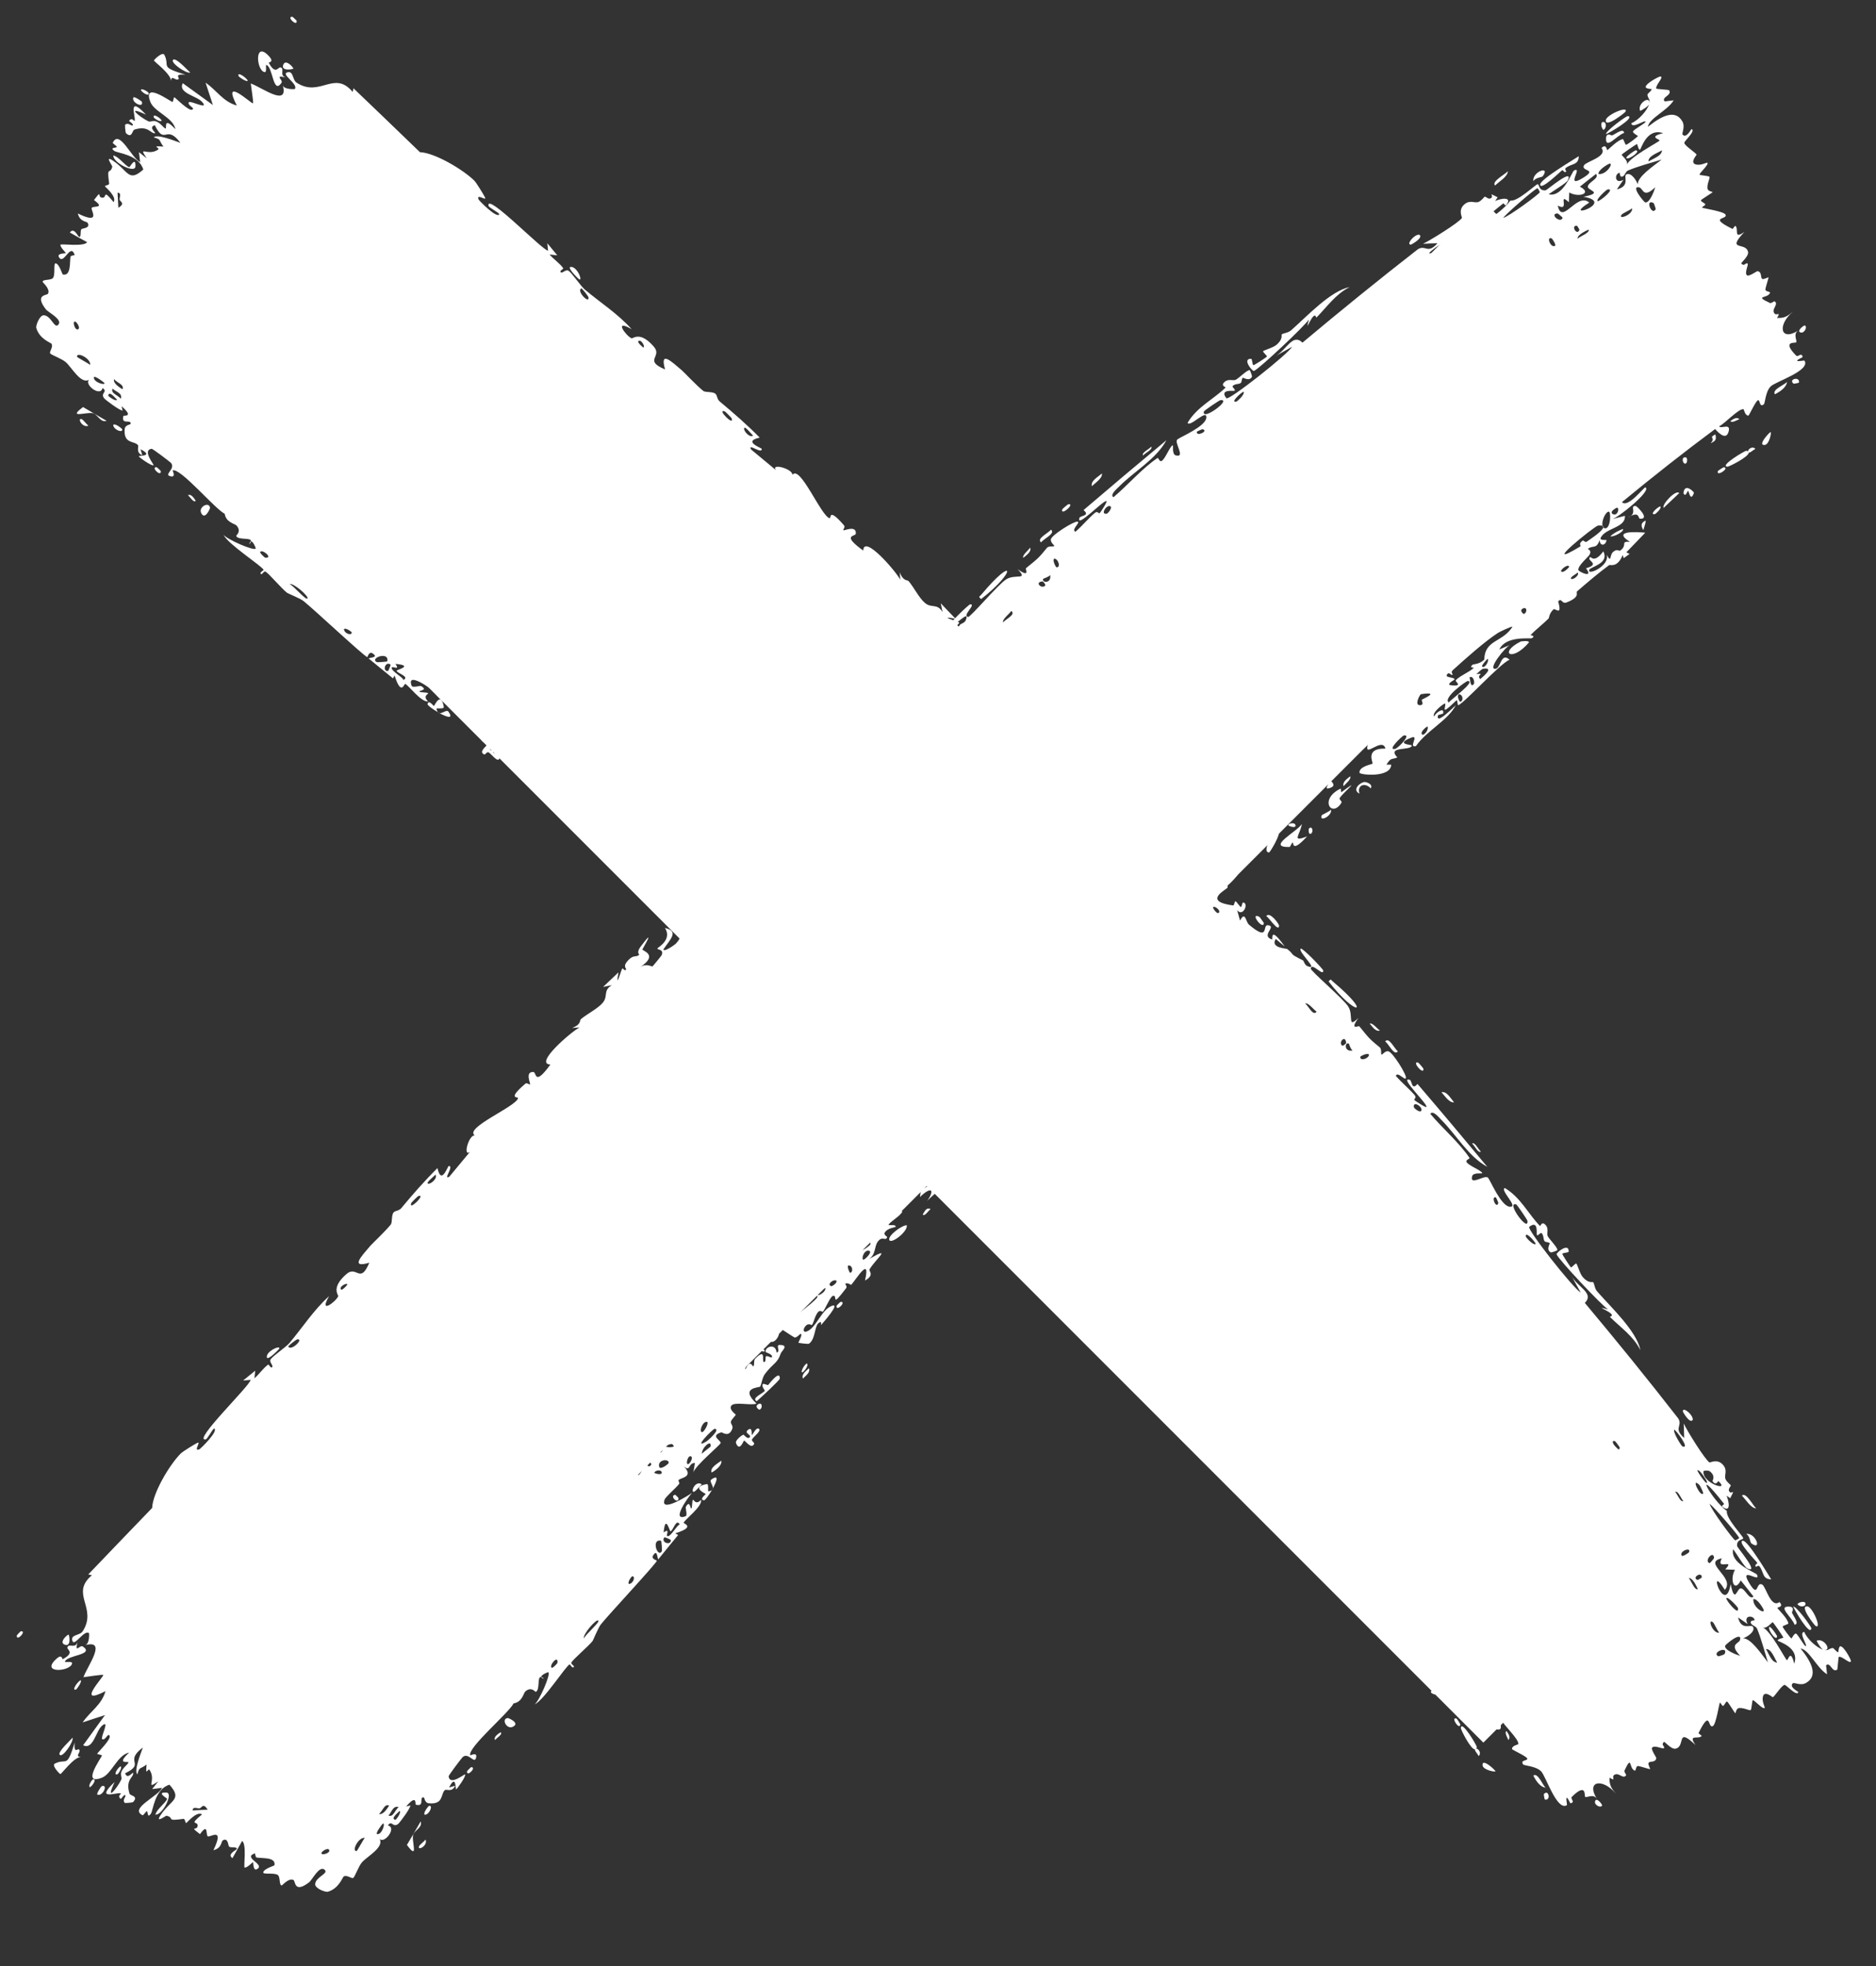 <svg width="21" height="22" viewBox="0 0 21 22" fill="none" xmlns="http://www.w3.org/2000/svg">
<rect x="0" y="0" width="21" height="22" fill="#333333" stroke="none"/>
<rect x="4.146" y="2.25" width="21.007" height="3.388" transform="rotate(45 4.146 2.25)" fill="white"/>
<rect x="1.75" y="17.104" width="21.007" height="3.388" transform="rotate(-45 1.75 17.104)" fill="white"/>
<path d="M4.691 20.66C4.696 20.644 4.748 20.607 4.763 20.585C4.794 20.651 4.672 20.717 4.691 20.66ZM2.857 15.338C2.854 15.366 2.851 15.394 2.848 15.423C2.9 15.38 2.949 15.306 3.002 15.27C3.01 15.264 3.029 15.315 3.046 15.299C3.064 15.282 3.011 15.242 3.029 15.212C3.05 15.176 3.199 15.076 3.239 15.03C3.385 14.857 3.511 14.659 3.684 14.504C3.562 14.714 3.76 14.567 3.786 14.505C3.792 14.491 3.699 14.412 3.879 14.256C3.994 14.156 4.031 14.376 4.134 14.13C3.914 14.194 4.047 14.057 4.145 13.941C4.163 13.92 4.317 13.775 4.374 13.703C4.394 13.678 4.379 13.6 4.406 13.567C4.425 13.545 4.465 13.552 4.493 13.518C4.621 13.364 4.754 13.212 4.897 13.071C4.94 13.268 5.011 13.05 5.023 13.048C5.088 13.043 4.952 13.212 5.03 13.167C5.107 13.075 5.183 12.982 5.26 12.89C5.179 12.95 5.246 12.7 5.314 12.705C5.195 12.62 5.776 12.384 5.799 12.289C5.803 12.268 5.671 12.307 5.879 12.128C5.902 12.108 5.927 12.146 5.934 12.132C5.939 12.123 5.874 11.988 5.972 11.996C6.007 11.998 5.979 12.164 6.161 11.912C5.974 11.906 6.392 11.547 6.487 11.497C6.459 11.499 6.431 11.501 6.404 11.503C6.509 11.464 6.486 11.419 6.503 11.404C6.573 11.345 6.693 11.286 6.747 11.221C6.811 11.145 6.746 11.085 6.85 11.024C6.817 11.031 6.784 11.038 6.751 11.044C6.809 10.989 6.866 10.934 6.924 10.88C6.884 11.094 6.955 10.854 6.963 10.842C6.976 10.822 6.988 10.879 7.01 10.846C7.012 10.842 6.976 10.816 7.013 10.768C7.092 10.668 7.12 10.722 7.156 10.682C7.159 10.679 7.118 10.664 7.173 10.59C7.351 10.355 7.195 10.612 7.191 10.624C7.187 10.64 7.379 10.682 7.166 10.822C7.236 10.775 7.297 10.82 7.305 10.814C7.311 10.809 7.402 10.697 7.406 10.689C7.436 10.62 7.356 10.63 7.359 10.614C7.361 10.601 7.528 10.519 7.444 10.384C7.604 10.421 7.505 10.507 7.426 10.624C7.433 10.659 7.559 10.567 7.564 10.561C7.699 10.417 7.539 10.416 7.514 10.334C7.501 10.29 7.615 10.287 7.487 10.269C7.602 10.131 7.572 10.252 7.586 10.249C7.608 10.245 7.629 10.179 7.637 10.176C7.65 10.172 7.649 10.226 7.689 10.202C7.696 10.197 7.7 10.101 7.614 10.15C7.707 10.064 7.661 10.035 7.769 10.077C7.681 9.875 7.899 10.114 7.931 10.097C8.015 10.051 7.881 9.961 7.879 9.952C7.866 9.894 8.079 9.748 8.105 9.687C8.171 9.784 7.968 9.833 7.958 9.877C7.922 10.023 8.126 9.783 8.165 9.951C8.164 9.895 8.163 9.838 8.161 9.782C8.279 9.793 8.237 9.896 8.347 9.731C8.312 9.652 8.261 9.84 8.239 9.772C8.226 9.731 8.299 9.643 8.286 9.628C8.271 9.611 8.22 9.704 8.205 9.668C8.173 9.588 8.486 9.368 8.319 9.604C8.373 9.545 8.514 9.622 8.526 9.539C8.535 9.485 8.206 9.519 8.495 9.274C8.554 9.318 8.407 9.398 8.408 9.404C8.41 9.414 8.549 9.507 8.558 9.509C8.59 9.515 8.792 9.176 8.908 9.175C8.817 9.132 9.098 8.953 9.102 8.908C9.103 8.895 9.036 8.88 9.039 8.868C9.056 8.798 9.248 8.749 9.305 8.694C9.368 8.634 9.324 8.606 9.328 8.603C9.356 8.577 9.36 8.623 9.376 8.606C9.4 8.581 9.577 8.409 9.581 8.395C9.582 8.391 9.512 8.38 9.542 8.334C9.547 8.326 9.592 8.378 9.682 8.243C9.79 8.082 9.528 8.279 9.532 8.172C9.691 8.156 9.616 8.088 9.645 8.07C9.655 8.063 9.777 8.062 9.838 7.992C9.801 8.049 9.764 8.107 9.728 8.164C9.784 8.128 9.86 8.024 9.91 7.997C9.935 7.984 9.97 8.049 10.008 8.007C10.016 7.998 9.928 7.843 9.877 8.004C9.825 7.97 9.904 7.947 9.915 7.911C9.916 7.905 9.857 7.819 9.932 7.834C9.951 7.838 10.085 8.127 10.132 7.771C10.134 7.759 10.085 7.756 10.085 7.744C10.086 7.736 10.148 7.694 10.15 7.685C10.152 7.675 10.098 7.672 10.099 7.659C10.105 7.594 10.267 7.661 10.185 7.726C10.224 7.715 10.263 7.705 10.301 7.694C10.188 7.635 10.316 7.631 10.347 7.594C10.546 7.359 10.345 7.449 10.353 7.383C10.366 7.276 10.469 7.469 10.513 7.336C10.517 7.323 10.347 7.368 10.592 7.193C10.564 7.227 10.535 7.26 10.507 7.294C10.608 7.359 10.613 7.176 10.619 7.168C10.691 7.073 10.664 7.159 10.745 6.993C10.753 6.978 10.797 6.974 10.811 6.94C10.867 6.8 10.656 7.044 10.616 7.016C10.596 7.002 10.845 6.762 10.861 6.762C10.932 6.762 10.766 6.888 10.837 6.904C10.863 6.908 11.18 6.532 11.266 6.481C11.367 6.42 11.516 6.499 11.391 6.369C11.538 6.473 11.474 6.367 11.485 6.358C11.623 6.246 11.624 6.247 11.72 6.13C11.742 6.104 11.799 6.123 11.801 6.108C11.802 6.1 11.753 6.067 11.765 6.031C11.781 5.981 12.024 5.83 12.062 5.837C12.099 5.845 11.985 5.93 12.039 5.95C12.116 5.883 12.178 5.806 12.255 5.74C12.287 5.712 12.297 5.753 12.311 5.741C12.317 5.736 12.4 5.612 12.386 5.607C12.354 5.593 12.042 5.922 12.084 5.794C12.092 5.769 12.209 5.773 12.129 5.708C12.436 5.446 12.745 5.185 13.057 4.926C12.941 5.139 12.699 5.272 12.53 5.442C12.507 5.466 12.419 5.536 12.464 5.564C12.621 5.433 12.791 5.235 12.959 5.124C12.965 5.12 12.98 5.17 13.002 5.159C13.044 5.139 13.098 4.986 13.129 4.983C13.135 4.984 13.117 5.085 13.162 5.096C13.277 5.125 13.138 4.952 13.18 4.917C13.212 4.89 13.496 4.773 13.504 4.674C13.512 4.569 13.318 4.788 13.294 4.731C13.399 4.553 13.589 4.465 13.72 4.336C13.722 4.333 13.67 4.318 13.697 4.286C13.742 4.229 13.8 4.265 13.832 4.25C13.867 4.234 13.96 4.137 13.99 4.142C13.994 4.143 14.017 4.209 14.015 4.214C13.989 4.273 13.917 4.224 13.913 4.227C13.896 4.238 13.903 4.275 13.889 4.285C13.865 4.303 13.833 4.291 13.802 4.316C13.781 4.332 13.839 4.357 13.818 4.373C13.81 4.378 13.646 4.351 13.728 4.456C13.751 4.49 14.422 3.96 14.463 3.881C14.398 3.917 14.333 3.953 14.268 3.99C14.405 3.92 14.466 3.724 14.58 3.834C15.005 3.478 15.436 3.128 15.872 2.789C15.959 2.735 15.98 2.849 16.091 2.722C16.037 2.723 15.983 2.725 15.929 2.728C16.011 2.69 16.331 2.491 16.365 2.439C16.369 2.432 16.32 2.353 16.389 2.29C16.453 2.231 16.506 2.277 16.55 2.26C16.587 2.245 16.61 2.205 16.621 2.201C16.63 2.198 16.658 2.229 16.679 2.222C16.745 2.201 16.631 2.139 16.765 2.208C16.756 2.221 16.746 2.235 16.737 2.249C16.811 2.216 16.934 2.201 16.86 2.295C16.848 2.311 16.837 2.269 16.825 2.278C16.365 2.641 16.785 2.416 16.908 2.244C16.986 2.261 17.194 2.06 17.213 2.061C17.235 2.067 17.222 2.136 17.301 2.13C17.318 2.127 17.619 1.87 17.55 2.018C17.536 2.048 17.372 2.145 17.336 2.174C17.499 2.213 17.595 1.919 17.621 1.907C17.725 1.859 17.509 2.122 17.724 1.988C17.889 1.887 17.691 1.921 17.732 1.849C17.755 1.807 18 1.753 17.927 1.656C17.985 1.602 17.983 1.681 17.993 1.679C18.003 1.677 18.111 1.562 18.167 1.557C18.174 1.556 18.192 1.619 18.201 1.62C18.216 1.621 18.329 1.533 18.335 1.523C18.336 1.518 18.275 1.491 18.28 1.471C18.287 1.448 18.422 1.379 18.42 1.362C18.417 1.335 18.268 1.447 18.261 1.379C18.343 1.345 18.439 1.237 18.461 1.165C18.457 1.185 18.387 1.23 18.36 1.241C18.324 1.156 18.477 1.064 18.462 1.157C18.475 1.104 18.442 1.1 18.442 1.058C18.442 1.047 18.488 1.017 18.489 0.998C18.488 0.995 18.422 0.995 18.422 0.973C18.423 0.933 18.57 0.855 18.586 0.856C18.632 0.859 18.53 0.952 18.54 0.991C18.542 0.997 18.678 1.004 18.683 1.009C18.724 1.067 18.59 1.087 18.635 1.135C18.668 1.13 18.702 1.127 18.735 1.123C18.666 1.238 18.458 1.325 18.447 1.419C18.589 1.305 18.749 1.214 18.832 1.358C18.867 1.419 18.824 1.492 18.835 1.506C18.877 1.555 18.93 1.444 18.935 1.445C18.94 1.446 18.943 1.449 18.945 1.452C18.945 1.452 18.945 1.452 18.945 1.452C18.963 1.484 18.852 1.581 18.854 1.599C18.859 1.632 18.978 1.706 18.992 1.73C18.993 1.735 18.92 1.813 18.974 1.837C19.029 1.86 19.105 1.817 19.11 1.82C19.139 1.836 19.021 1.937 19.025 1.954C19.028 1.963 19.126 1.966 19.136 1.979C19.145 1.991 19.109 2.051 19.113 2.106C19.116 2.146 19.175 2.142 19.17 2.152C19.166 2.158 19.043 2.232 19.04 2.242C19.036 2.255 19.087 2.274 19.089 2.286C19.091 2.303 19.043 2.314 19.056 2.325C19.067 2.331 19.297 2.366 19.315 2.401C19.348 2.46 19.11 2.422 19.394 2.562C19.396 2.563 19.422 2.526 19.424 2.527C19.47 2.556 19.397 2.687 19.527 2.595C19.316 2.82 19.547 2.701 19.568 2.821C19.576 2.867 19.488 2.941 19.491 2.948C19.529 2.989 19.538 2.933 19.563 2.95C19.576 2.96 19.52 3.063 19.56 3.083C19.58 3.094 19.668 3.033 19.673 3.034C19.727 3.044 19.704 3.103 19.725 3.12C19.739 3.132 19.793 3.101 19.796 3.103C19.801 3.107 19.764 3.21 19.762 3.24C19.76 3.263 19.818 3.263 19.814 3.275C19.792 3.345 19.624 3.302 19.814 3.391C19.826 3.396 19.86 3.37 19.863 3.371C19.911 3.4 19.845 3.445 19.854 3.487C19.87 3.559 19.947 3.467 19.892 3.558C19.976 3.561 20.008 3.539 20.07 3.488C19.896 3.632 19.924 3.828 20.132 3.698C20.064 3.735 20.124 3.819 20.105 3.832C20.094 3.84 19.942 3.813 20.107 3.98C20.128 4.001 20.167 3.935 20.179 3.996C20.031 4.069 20.196 4.029 20.2 4.036C20.269 4.149 19.869 4.272 19.82 4.325C19.761 4.385 19.759 4.515 19.744 4.525C19.695 4.56 19.705 4.487 19.683 4.478C19.659 4.471 19.581 4.651 19.571 4.651C19.532 4.65 19.522 4.58 19.517 4.579C19.463 4.569 19.305 4.743 19.243 4.771C19.269 4.803 19.377 4.729 19.35 4.83C19.318 4.949 19.206 4.806 19.199 4.801C18.854 5.057 18.507 5.33 18.156 5.619C18.222 5.69 18.405 5.448 18.418 5.454C18.496 5.487 18.109 5.799 18.044 5.81C18.092 5.797 18.14 5.785 18.189 5.772C18.2 5.907 17.975 5.905 17.919 6.016C17.901 6.052 17.983 6.04 17.983 6.043C17.979 6.103 17.907 6.12 17.908 6.043C17.865 6.152 17.837 6.095 17.774 6.142C17.771 6.145 17.826 6.157 17.79 6.212C17.771 6.239 17.659 6.335 17.668 6.379C17.672 6.397 17.844 6.48 17.754 6.359C17.926 6.309 17.749 6.273 17.801 6.234C17.809 6.228 17.846 6.307 17.947 6.17C18.02 6.306 17.801 6.343 17.79 6.376C17.764 6.448 18.023 6.331 17.986 6.208C18.044 6.313 18.012 6.207 18.062 6.172C18.116 6.133 18.116 6.179 18.144 6.156C18.22 6.094 18.135 6.056 18.245 6.063C18.037 5.933 18.331 5.952 18.417 5.961C18.347 6.033 18.276 6.107 18.205 6.181C18.217 6.187 18.23 6.193 18.242 6.198C18.22 6.214 18.198 6.23 18.176 6.246C18.172 6.234 18.168 6.223 18.164 6.211C18.105 6.359 18.023 6.316 18.014 6.323C17.891 6.413 17.768 6.519 17.654 6.617C17.636 6.632 17.698 6.679 17.535 6.742C17.483 6.762 17.481 6.684 17.442 6.73C17.491 6.901 17.408 6.803 17.391 6.818C17.342 6.861 17.34 6.916 17.336 6.92C17.282 6.975 17.192 7.045 17.132 7.107C17.131 7.108 17.197 7.116 17.146 7.142C17.128 7.151 16.856 7.111 16.784 7.267C16.824 7.25 16.864 7.234 16.904 7.217C16.854 7.235 16.643 7.497 16.742 7.484C16.801 7.477 16.8 7.294 16.898 7.382C16.788 7.427 16.381 7.879 16.323 7.891C16.315 7.893 16.316 7.834 16.306 7.836C16.298 7.838 16.2 7.942 16.176 7.942C16.161 7.942 16.189 7.881 16.175 7.873C16.164 7.869 16.025 7.973 16.053 8.019C16.07 7.974 16.171 7.907 16.155 7.982C16.153 7.992 16.099 7.995 16.096 8.007C16.074 8.116 16.262 7.921 16.296 7.891C16.213 8.059 15.967 8.178 15.85 8.349C15.76 8.373 15.892 8.218 15.799 8.254C15.608 8.329 15.804 8.333 15.804 8.341C15.8 8.406 15.517 8.344 15.642 8.476C15.573 8.504 15.574 8.472 15.52 8.556C15.538 8.556 15.556 8.557 15.573 8.557C15.569 8.707 15.219 8.672 15.218 8.646C15.214 8.574 15.358 8.554 15.364 8.545C15.373 8.533 15.276 8.37 15.509 8.377C15.472 8.241 15.262 8.495 15.312 8.331C15.249 8.41 14.887 8.637 14.88 8.719C14.88 8.729 14.99 8.795 14.871 8.822C14.815 8.835 14.9 8.751 14.864 8.746C14.754 8.731 14.116 9.429 13.993 9.558C13.985 9.566 13.961 9.536 13.954 9.544C13.929 9.57 13.879 9.7 13.822 9.732C13.964 9.691 13.788 9.873 13.737 9.913C13.659 9.973 13.616 9.921 13.576 9.941C13.42 10.018 13.357 10.308 13.162 10.293C13.272 10.393 12.955 10.397 12.882 10.47C12.824 10.527 12.812 10.68 12.931 10.644C12.828 10.738 12.746 10.861 12.661 10.961C12.647 10.977 12.637 10.925 12.614 10.954C12.612 10.957 12.639 10.991 12.62 11.016C12.465 11.229 12.488 11.074 12.435 11.091C12.405 11.1 12.385 11.109 12.373 11.118C12.474 11.003 12.584 10.866 12.616 10.831C12.521 10.793 12.393 11.085 12.314 11.13C12.312 11.131 12.281 11.087 12.279 11.089C12.279 11.089 12.279 11.089 12.279 11.089C12.253 11.11 12.121 11.273 12.196 11.286C12.216 11.289 12.283 11.22 12.358 11.135C12.345 11.165 12.403 11.19 12.401 11.195C12.376 11.262 12.223 11.338 12.178 11.374C12.167 11.382 12.195 11.407 12.194 11.409C12.151 11.44 12.089 11.35 12.131 11.466C11.97 11.44 12.24 11.325 12.164 11.278C12.106 11.242 11.714 11.699 11.791 11.771C11.782 11.765 11.766 11.761 11.743 11.762C11.691 11.765 11.583 11.893 11.577 11.928C11.576 11.934 11.651 12.003 11.648 12.008C11.639 12.021 11.44 12.113 11.431 12.21C11.47 12.19 11.509 12.17 11.547 12.15C11.376 12.331 11.425 12.324 11.504 12.285C11.507 12.282 11.513 12.282 11.516 12.279C11.577 12.248 11.649 12.204 11.656 12.209C11.681 12.227 11.402 12.544 11.39 12.419C11.388 12.402 11.554 12.29 11.438 12.313C11.418 12.317 11.345 12.421 11.335 12.421C11.269 12.419 11.41 12.175 11.336 12.15C11.339 12.245 11.254 12.282 11.214 12.35C11.196 12.38 11.227 12.422 11.225 12.425C11.19 12.481 11.176 12.418 11.162 12.434C11.155 12.443 11.151 12.614 11.053 12.488C10.851 12.87 11.058 12.651 11.227 12.46C11.213 12.558 11.084 12.653 11.045 12.714C11.031 12.736 11.08 12.761 11.058 12.8C11.013 12.879 10.679 13.144 10.593 13.215C10.626 13.153 10.57 13.128 10.538 13.168C10.505 13.209 10.591 13.23 10.59 13.243C10.588 13.257 10.395 13.41 10.374 13.447C10.48 13.293 10.41 13.284 10.298 13.395C10.302 13.367 10.305 13.339 10.309 13.311C10.263 13.394 10.067 13.476 10.05 13.532C10.047 13.541 10.103 13.552 10.101 13.557C10.084 13.605 9.94 13.688 9.947 13.704C9.953 13.718 10.029 13.696 10.026 13.728C10.026 13.735 9.934 13.738 9.902 13.796C9.89 13.817 9.933 13.838 9.931 13.844C9.913 13.895 9.877 13.821 9.824 13.897C9.785 13.952 9.806 14.039 9.725 14.09C10.002 13.932 9.799 14.092 9.733 14.205C9.723 14.223 9.795 14.267 9.683 14.329C9.75 14.037 9.575 14.329 9.528 14.378C9.525 14.38 9.484 14.345 9.461 14.368C9.459 14.37 9.489 14.393 9.47 14.417C9.29 14.651 9.387 14.485 9.323 14.501C9.295 14.508 9.237 14.648 9.212 14.678C9.206 14.684 9.181 14.655 9.158 14.681C9.119 14.728 9.112 14.796 9.088 14.828C9.085 14.831 9.04 14.79 9.003 14.86C8.993 14.879 8.992 14.911 9.026 14.901C9.136 14.865 9.192 14.657 9.311 14.613C9.419 14.572 9.202 14.815 9.19 14.828C9.186 14.833 9.208 14.765 9.159 14.809C9.118 14.847 9.126 14.992 9.054 15.037C9.048 15.041 8.939 15.03 8.937 15.024C8.936 15.02 8.99 14.932 8.962 14.925C8.958 14.925 8.915 14.973 8.895 14.966C8.871 14.958 8.685 14.825 8.671 14.831C8.637 14.848 8.691 14.866 8.673 14.88C8.634 14.911 8.47 14.991 8.525 15.048C8.547 15.03 8.57 15.013 8.592 14.995C8.493 15.116 8.562 15.089 8.559 15.116C8.554 15.144 8.508 15.092 8.468 15.127C8.459 15.134 8.321 15.307 8.346 15.323C8.394 15.202 8.426 15.293 8.431 15.29C8.45 15.278 8.433 15.225 8.453 15.205C8.593 15.062 8.513 15.262 8.559 15.24C8.575 15.233 8.567 15.181 8.573 15.178C8.593 15.165 8.633 15.201 8.64 15.187C8.656 15.155 8.572 15.134 8.571 15.129C8.557 15.074 8.683 15.023 8.693 15.135C8.746 15.122 8.675 15.05 8.729 15.05C8.837 15.051 8.749 15.117 8.739 15.147C8.703 15.257 8.654 15.254 8.564 15.373C8.531 15.415 8.524 15.496 8.509 15.516C8.5 15.529 8.274 15.524 8.468 15.706C8.41 15.732 8.22 15.681 8.186 15.73C8.156 15.775 8.237 15.825 8.236 15.831C8.235 15.841 8.187 15.883 8.182 15.908C8.177 15.938 8.212 15.953 8.196 15.992C8.155 16.091 8.086 16.024 8.074 16.028C7.941 16.068 8.077 16.121 8.067 16.148C8.058 16.174 7.785 16.398 7.762 16.476C7.768 16.441 7.773 16.406 7.779 16.371C7.699 16.37 7.734 16.477 7.653 16.407C7.775 16.53 7.615 16.535 7.597 16.562C7.589 16.573 7.612 16.592 7.602 16.605C7.563 16.656 7.452 16.746 7.439 16.782C7.387 16.937 7.722 16.724 7.746 16.706C7.705 16.749 7.507 17.029 7.674 16.967C7.7 16.958 7.67 16.874 7.677 16.862C7.723 16.781 7.727 16.881 7.737 16.88C7.753 16.878 7.743 16.788 7.759 16.782C7.765 16.78 7.789 16.847 7.848 16.783C7.865 16.856 7.665 17.005 7.653 17.039C7.649 17.051 7.794 17.084 7.559 17.158C7.569 17.164 7.58 17.17 7.591 17.177C7.516 17.268 7.441 17.359 7.368 17.45C7.355 17.422 7.357 17.335 7.311 17.405C7.284 17.445 7.354 17.46 7.353 17.465C7.339 17.505 6.816 18.064 6.726 18.177C6.696 18.215 6.641 18.352 6.634 18.362C6.596 18.413 6.422 18.562 6.398 18.6C6.382 18.624 6.439 18.639 6.421 18.656C6.404 18.672 6.382 18.62 6.376 18.624C6.324 18.656 6.09 19.023 5.984 19.073C6.037 19.034 6.169 18.73 6.138 18.712C6.133 18.71 6.055 18.742 6.058 18.766C6.009 18.756 6.049 18.911 5.997 18.932C5.991 18.934 5.95 18.869 5.882 18.926C5.858 18.946 5.85 19.044 5.749 19.061C5.697 19.167 5.231 19.558 5.264 19.642C5.266 19.646 5.343 19.6 5.33 19.665C5.313 19.751 5.247 19.603 5.179 19.662C5.169 19.671 5.02 19.866 5.022 19.878C5.037 19.987 5.2 19.848 5.206 19.856C5.219 19.878 5.115 20.021 5.106 20.023C5.097 20.024 5.108 19.844 5.027 20.002C5.05 19.995 5.073 19.989 5.095 19.982C5.062 20.06 4.998 20.018 4.982 20.03C4.93 20.069 4.972 20.195 4.8 20.179C4.754 20.175 4.751 20.114 4.744 20.113C4.685 20.104 4.761 20.223 4.654 20.194C4.646 20.191 4.672 20.068 4.546 20.215C4.562 20.211 4.578 20.207 4.594 20.203C4.593 20.238 4.477 20.393 4.457 20.41C4.396 20.457 4.387 20.361 4.342 20.427C4.447 20.45 4.301 20.64 4.248 20.576C4.305 20.669 4.115 20.77 4.053 20.838C4.014 20.882 3.973 21.001 3.955 21.013C3.935 21.027 3.886 20.976 3.847 20.998C3.835 21.005 3.794 21.134 3.669 21.169C3.645 21.176 3.526 21.133 3.528 21.084C3.532 21.001 3.687 20.965 3.632 20.921C3.573 20.874 3.497 21.034 3.461 21.062C3.292 21.193 3.308 21.049 3.286 21.038C3.232 21.01 3.161 21.098 3.154 21.098C3.123 21.098 3.139 21.007 3.112 20.983C3.077 20.952 2.943 20.98 2.947 20.952C2.953 20.91 3.071 20.879 3.072 20.872C3.091 20.779 2.935 20.797 2.874 20.786C2.856 20.783 2.86 20.737 2.851 20.74C2.718 20.785 2.951 20.856 2.888 20.908C2.829 20.958 2.838 20.837 2.832 20.838C2.827 20.837 2.766 20.904 2.738 20.898C2.725 20.894 2.764 20.633 2.71 20.601C2.676 20.663 2.64 20.727 2.602 20.793C2.536 20.746 2.651 20.702 2.651 20.689C2.652 20.661 2.582 20.681 2.564 20.663C2.553 20.652 2.555 20.559 2.494 20.594C2.474 20.606 2.486 20.679 2.389 20.704C2.517 20.438 2.354 20.561 2.327 20.549C2.3 20.537 2.336 20.389 2.239 20.524C2.114 20.428 2.203 20.489 2.212 20.435C2.223 20.37 2.1 20.436 2.262 20.303C2.2 20.263 2.094 20.397 2.084 20.4C2.075 20.403 2.072 20.351 2.054 20.353C1.843 20.383 1.963 20.341 1.864 20.318C1.855 20.317 1.734 20.409 1.796 20.314C1.91 20.139 2.047 20.139 1.897 19.971C1.728 20.022 1.715 20.262 1.688 20.297C1.646 20.353 1.658 20.268 1.643 20.267C1.638 20.267 1.602 20.315 1.598 20.314C1.44 20.238 1.77 20.104 1.814 20.006C1.777 20.011 1.74 20.015 1.703 20.02C1.725 19.991 1.749 19.961 1.771 19.934C1.619 20.035 1.754 19.924 1.674 19.805C1.656 19.778 1.626 19.896 1.641 19.745C1.566 19.803 1.564 19.762 1.537 19.855C1.498 19.815 1.572 19.631 1.599 19.555C1.381 19.718 1.636 19.729 1.401 19.843C1.425 19.92 1.487 19.825 1.49 19.839C1.5 19.89 1.4 19.909 1.45 20.071C1.458 20.097 1.554 20.095 1.491 20.164C1.484 20.172 1.399 20.178 1.396 20.174C1.365 20.138 1.416 20.104 1.402 20.089C1.389 20.076 1.356 20.133 1.352 20.13C1.304 20.093 1.369 20.073 1.349 20.067C1.307 20.055 1.056 20.153 1.283 19.941C1.171 20.181 1.312 20.009 1.357 19.915C1.368 19.891 1.345 19.863 1.359 19.826C1.377 19.78 1.427 19.748 1.438 19.724C1.449 19.7 1.289 19.758 1.446 19.611C1.313 19.638 1.252 19.85 1.14 19.893C0.91 19.981 1.124 19.684 1.141 19.646C1.145 19.636 1.086 19.631 1.088 19.624C1.091 19.613 1.247 19.462 1.227 19.424C1.209 19.383 1.181 19.481 1.144 19.461C1.121 19.444 1.24 19.225 1.139 19.314C1.073 19.373 1.042 19.586 0.931 19.529C1.014 19.415 1.095 19.302 1.175 19.192C1.091 19.22 1.009 19.245 0.925 19.274C1.012 19.147 1.136 19.081 1.181 18.924C0.839 19.1 1.165 18.76 1.156 18.743C1.148 18.735 0.965 18.765 0.934 18.768C0.979 18.642 1.206 18.34 0.951 18.41C1.003 18.402 1 18.276 0.995 18.273C0.938 18.239 0.834 18.427 0.811 18.363C0.785 18.287 0.892 18.305 0.925 18.255C1.096 17.992 0.779 17.836 1.029 17.627C1.015 17.624 1.002 17.621 0.988 17.618C1.224 17.372 1.467 17.118 1.703 16.874C1.709 16.707 1.899 16.389 2.022 16.266C2.046 16.241 2.2 16.147 2.216 16.143C2.246 16.137 2.164 16.242 2.23 16.219C2.243 16.215 2.454 16.008 2.396 15.985C2.369 16.006 2.323 16.103 2.302 16.107C2.149 16.131 2.806 15.499 2.805 15.441C2.777 15.443 2.75 15.446 2.722 15.448C2.767 15.412 2.812 15.375 2.857 15.338ZM4.709 20.382C4.732 20.446 4.645 20.48 4.626 20.528C4.601 20.592 4.694 20.832 4.555 20.645C4.61 20.554 4.657 20.471 4.709 20.382ZM5.738 19.324C5.67 19.354 5.608 19.232 5.684 19.225C5.693 19.224 5.829 19.283 5.738 19.324ZM5.228 19.821C5.229 19.817 5.269 19.776 5.272 19.775C5.345 19.769 5.222 19.895 5.228 19.821ZM7.437 17.203C7.392 17.262 7.514 17.299 7.509 17.233C7.509 17.228 7.441 17.199 7.437 17.203ZM7.4 17.241C7.284 17.215 7.363 17.441 7.409 17.358C7.413 17.35 7.405 17.242 7.4 17.241ZM5.543 19.471C5.519 19.439 5.578 19.4 5.604 19.384C5.631 19.408 5.56 19.445 5.543 19.471ZM6.698 18.134C6.676 18.111 6.518 18.293 6.537 18.334C6.55 18.292 6.717 18.154 6.698 18.134ZM7.077 17.639C7.069 17.64 7.019 17.708 7.041 17.725C7.095 17.718 7.114 17.634 7.077 17.639ZM7.9 16.719C7.898 16.711 7.727 16.641 7.911 16.607C7.938 16.602 7.92 16.69 7.93 16.689C7.95 16.685 7.963 16.679 7.97 16.672C7.935 16.733 7.892 16.791 7.88 16.789C7.821 16.78 7.901 16.722 7.9 16.719ZM8.239 16.148C8.227 16.119 8.299 16.062 8.322 16.054C8.326 16.053 8.371 16.115 8.394 16.081C8.413 16.053 8.323 16.038 8.375 15.999C8.427 15.96 8.41 16.06 8.417 16.059C8.425 16.056 8.467 15.959 8.498 15.991C8.521 16.015 8.432 16.08 8.42 16.104C8.404 16.135 8.472 16.142 8.426 16.176C8.396 16.197 8.338 16.118 8.329 16.12C8.322 16.122 8.28 16.251 8.239 16.149C8.239 16.148 8.239 16.148 8.239 16.148ZM7.98 16.655C7.979 16.661 7.976 16.667 7.97 16.672C7.974 16.667 7.977 16.661 7.98 16.655ZM4.804 20.207C4.849 20.2 4.81 20.304 4.755 20.308C4.731 20.288 4.797 20.208 4.804 20.207ZM7.964 16.555C8.051 16.495 8.025 16.573 7.98 16.655C7.986 16.622 7.935 16.575 7.964 16.555ZM6.058 18.766C6.067 18.767 6.077 18.773 6.091 18.785C6.068 18.78 6.06 18.773 6.058 18.766ZM6.24 18.608C6.251 18.51 6.143 18.637 6.175 18.662C6.186 18.672 6.239 18.613 6.24 18.608ZM7.505 17.135C7.496 17.137 7.448 16.936 7.429 17.148C7.505 17.094 7.455 17.178 7.467 17.187C7.501 17.212 7.572 17.071 7.609 17.058C7.569 16.987 7.535 17.129 7.506 17.135C7.505 17.135 7.505 17.135 7.505 17.135ZM9.055 15.311C9.074 15.357 9.019 15.395 8.988 15.426C8.968 15.38 9.023 15.342 9.055 15.311ZM17.115 7.189C16.922 7.416 16.771 7.306 17.022 7.179C17.027 7.177 17.116 7.163 17.115 7.189ZM15.218 8.881C15.142 8.844 15.201 8.77 15.268 8.751C15.283 8.747 15.375 8.77 15.344 8.822C15.279 8.751 15.188 8.786 15.218 8.881ZM7.965 16.478C7.946 16.42 8.036 16.376 8.074 16.345C8.087 16.397 8.006 16.457 7.965 16.478ZM16.332 7.769C16.304 7.786 16.336 7.851 16.344 7.852C16.379 7.854 16.385 7.774 16.332 7.769ZM7.76 16.693C7.734 16.675 7.792 16.564 7.856 16.61C7.835 16.626 7.777 16.704 7.76 16.693ZM8.981 15.357C8.957 15.36 9.001 15.268 9.033 15.257C9.056 15.281 8.997 15.354 8.981 15.357ZM15.979 8.128C15.954 8.142 15.902 8.189 15.915 8.214C15.932 8.246 15.999 8.168 15.979 8.128ZM19.821 4.835C19.831 4.844 19.805 4.972 19.756 4.979C19.663 4.99 19.814 4.829 19.821 4.835ZM16.526 7.543C16.635 7.532 16.52 7.551 16.57 7.599C16.615 7.561 16.725 7.466 16.605 7.483C16.582 7.486 16.549 7.527 16.526 7.543ZM16.45 7.58C16.458 7.603 16.459 7.698 16.496 7.657C16.514 7.639 16.491 7.553 16.45 7.58ZM19.337 5.222C19.24 5.218 19.535 5.04 19.55 5.044C19.557 5.046 19.563 5.048 19.567 5.051C19.566 5.027 19.616 4.987 19.65 5.023C19.632 5.031 19.593 5.065 19.584 5.064C19.581 5.064 19.578 5.063 19.576 5.062C19.583 5.109 19.352 5.225 19.337 5.222ZM18.845 5.519C18.856 5.396 18.965 5.506 18.962 5.515C18.924 5.624 18.904 5.495 18.898 5.493C18.887 5.491 18.869 5.572 18.845 5.519C18.845 5.519 18.845 5.519 18.845 5.519ZM19.231 5.27C19.232 5.267 19.292 5.228 19.295 5.228C19.372 5.235 19.205 5.344 19.231 5.27ZM8.486 15.714C8.535 15.683 8.54 15.762 8.501 15.775C8.497 15.776 8.443 15.742 8.486 15.714ZM16.428 7.621C16.412 7.621 16.146 7.811 16.218 7.861C16.232 7.834 16.533 7.618 16.428 7.621ZM14.654 9.27C14.696 9.23 14.707 9.332 14.664 9.331C14.649 9.331 14.644 9.28 14.654 9.27ZM7.596 16.766C7.59 16.84 7.487 16.732 7.56 16.727C7.562 16.727 7.597 16.763 7.596 16.766ZM15.015 8.985C14.906 9.158 14.761 8.942 15.008 8.824C15.01 8.838 15.012 8.852 15.014 8.866C15.256 8.687 15.042 8.864 14.999 8.926C14.982 8.949 15.029 8.963 15.015 8.985C15.015 8.985 15.015 8.985 15.015 8.985ZM14.434 9.478C14.17 9.483 14.515 9.31 14.573 9.221C14.553 9.345 14.45 9.429 14.632 9.359C14.455 9.553 14.482 9.425 14.471 9.428C14.457 9.432 14.445 9.478 14.434 9.478ZM14.794 9.126C14.798 9.114 14.883 9.083 14.9 9.059C14.913 9.132 14.767 9.202 14.794 9.126ZM18.396 5.932C18.37 5.89 18.361 5.852 18.422 5.825C18.422 5.857 18.404 5.899 18.396 5.932ZM4.474 20.264C4.442 20.296 4.37 20.352 4.427 20.364C4.432 20.365 4.496 20.283 4.474 20.264ZM15.713 8.23C15.702 8.232 15.518 8.401 15.618 8.38C15.648 8.374 15.808 8.214 15.713 8.23ZM16.654 7.371C16.638 7.384 16.583 7.447 16.59 7.456C16.612 7.49 16.672 7.405 16.654 7.371ZM4.288 20.405C4.28 20.407 4.195 20.52 4.223 20.524C4.276 20.531 4.315 20.401 4.288 20.405ZM8.539 15.488C8.545 15.478 8.595 15.502 8.598 15.499C8.605 15.492 8.733 15.321 8.729 15.427C8.729 15.444 8.501 15.655 8.47 15.68C8.406 15.643 8.545 15.592 8.561 15.563C8.564 15.558 8.521 15.514 8.539 15.488C8.539 15.488 8.539 15.488 8.539 15.488ZM18.622 5.684C18.6 5.642 18.765 5.472 18.797 5.518C18.739 5.573 18.681 5.628 18.622 5.684ZM18.522 5.754C18.462 5.761 18.549 5.677 18.585 5.666C18.605 5.69 18.531 5.753 18.522 5.754ZM16.194 7.557C16.183 7.582 16.285 7.58 16.282 7.601C16.279 7.614 16.221 7.633 16.222 7.661C16.223 7.669 16.307 7.677 16.318 7.664C16.332 7.646 16.282 7.625 16.3 7.607C16.362 7.55 16.441 7.526 16.498 7.473C16.503 7.468 16.439 7.478 16.484 7.438C16.491 7.432 16.567 7.433 16.615 7.38C16.621 7.155 16.82 7.191 16.931 7.013C16.915 7.007 16.774 7.077 16.767 7.083C16.619 7.179 16.398 7.376 16.265 7.497C16.231 7.528 16.27 7.538 16.257 7.552C16.246 7.563 16.217 7.504 16.194 7.557ZM4.463 20.223C4.401 20.198 4.382 20.281 4.349 20.316C4.403 20.34 4.422 20.25 4.463 20.223ZM17.661 6.406C17.645 6.423 17.577 6.456 17.585 6.474C17.595 6.498 17.685 6.442 17.661 6.406ZM9.364 14.612C9.364 14.609 9.407 14.568 9.41 14.568C9.482 14.564 9.356 14.686 9.364 14.612ZM10.329 13.59C10.354 13.552 10.37 13.506 10.418 13.53C10.392 13.546 10.351 13.618 10.329 13.59ZM11.659 12.183C11.604 12.143 11.728 12.076 11.749 12.062C11.764 12.09 11.698 12.211 11.659 12.183ZM18.255 5.774C18.319 5.727 18.242 5.658 18.311 5.662C18.322 5.663 18.477 5.811 18.358 5.805C18.337 5.803 18.353 5.725 18.255 5.774ZM15.04 8.797C15.024 8.75 15.08 8.715 15.114 8.687C15.13 8.718 15.06 8.773 15.04 8.797ZM4.084 20.566C4.011 20.555 3.932 20.72 3.992 20.713C4 20.712 4.066 20.584 4.084 20.566ZM7.954 16.186C7.967 16.098 7.853 16.201 7.857 16.269C7.869 16.251 7.953 16.192 7.954 16.186ZM11.311 12.493C11.312 12.489 11.369 12.437 11.373 12.436C11.454 12.426 11.294 12.575 11.311 12.493ZM9.954 13.872C9.943 13.824 10.092 13.712 10.15 13.71C10.167 13.78 9.968 13.932 9.954 13.872ZM18.027 6C18.069 5.962 18.117 5.938 18.168 5.919C18.182 5.953 18.048 6.016 18.027 6ZM11.504 12.285C11.507 12.282 11.513 12.282 11.516 12.279C11.512 12.281 11.508 12.283 11.504 12.285ZM17.048 6.809C17.003 6.83 17.052 6.87 17.056 6.87C17.096 6.862 17.098 6.785 17.048 6.809ZM4.356 20.204C4.302 20.18 4.283 20.27 4.242 20.297C4.286 20.315 4.336 20.237 4.356 20.204ZM14.206 9.539C14.119 9.538 14.247 9.312 14.313 9.303C14.342 9.328 14.217 9.539 14.206 9.539ZM7.738 16.299C7.702 16.273 7.671 16.387 7.702 16.384C7.721 16.383 7.761 16.315 7.738 16.299ZM14.421 9.234C14.428 9.208 14.497 9.202 14.502 9.234C14.509 9.276 14.419 9.241 14.421 9.234ZM15.906 7.768C15.895 7.77 15.826 7.896 15.898 7.891C15.948 7.888 15.909 7.836 15.915 7.83C15.923 7.823 16.135 7.734 15.906 7.768ZM13.192 10.495C13.217 10.446 13.275 10.415 13.312 10.376C13.316 10.411 13.234 10.505 13.192 10.495ZM8.002 15.988C7.981 15.984 7.739 16.236 7.913 16.126C7.923 16.12 8.069 15.995 8.002 15.988ZM18.255 5.774C18.247 5.78 18.238 5.785 18.225 5.79C18.236 5.783 18.246 5.778 18.255 5.774ZM17.565 6.343C17.558 6.307 17.483 6.36 17.473 6.39C17.493 6.426 17.566 6.348 17.565 6.343ZM13.283 10.341C13.292 10.306 13.346 10.279 13.372 10.25C13.389 10.276 13.315 10.353 13.283 10.341ZM11.718 11.895C11.774 11.862 11.822 11.801 11.796 11.774C11.801 11.778 11.807 11.78 11.815 11.78C11.823 11.781 11.857 11.721 11.887 11.709C12.061 11.635 11.452 12.224 11.717 11.798C11.717 11.83 11.718 11.862 11.718 11.895ZM9.721 13.995C9.664 13.991 9.638 14.102 9.668 14.095C9.689 14.09 9.779 14 9.721 13.995ZM10.635 12.979C10.622 12.981 10.578 13.073 10.594 13.091C10.65 13.068 10.695 12.97 10.635 12.979ZM9.497 14.16C9.477 14.172 9.511 14.242 9.515 14.242C9.549 14.244 9.552 14.16 9.497 14.16ZM18.008 5.725C17.97 5.729 17.925 5.834 17.939 5.885C17.93 5.881 17.913 5.879 17.889 5.881C17.889 5.881 17.889 5.881 17.889 5.881C17.853 5.883 17.21 6.403 17.69 6.115C17.705 6.106 17.659 6.089 17.719 6.048C17.723 6.045 17.747 6.071 17.759 6.063C17.788 6.043 17.938 5.946 17.947 5.902C17.952 5.907 17.957 5.91 17.965 5.912C18.03 5.923 18.037 5.722 18.008 5.725ZM10.762 12.835C10.74 12.84 10.706 12.893 10.724 12.919C10.756 12.907 10.816 12.823 10.762 12.835ZM7.901 15.911C7.856 15.923 7.823 16.031 7.862 16.025C7.886 16.021 7.954 15.896 7.901 15.911ZM10.35 13.297C10.533 13.156 10.385 13.255 10.376 13.199C10.367 13.232 10.359 13.264 10.35 13.297ZM18.87 5.187C18.836 5.2 18.814 5.104 18.873 5.119C18.892 5.124 18.889 5.18 18.87 5.187ZM20.078 4.294C20.012 4.242 20.153 4.208 20.137 4.282C20.136 4.285 20.082 4.295 20.078 4.294ZM19.202 4.861C19.215 4.919 19.207 4.933 19.148 4.96C19.215 4.891 19.114 4.906 19.202 4.861ZM11.791 11.771C11.793 11.772 11.794 11.773 11.796 11.774C11.794 11.774 11.793 11.772 11.791 11.771ZM9.361 14.328C9.308 14.318 9.257 14.379 9.307 14.393C9.311 14.394 9.378 14.359 9.361 14.328ZM17.939 5.885C17.947 5.889 17.949 5.895 17.947 5.902C17.943 5.898 17.941 5.892 17.939 5.885ZM9.627 13.986C9.65 14.011 9.743 13.931 9.743 13.925C9.747 13.833 9.66 13.947 9.627 13.986ZM7.325 16.48C7.324 16.486 7.416 16.515 7.407 16.474C7.4 16.442 7.331 16.453 7.325 16.48ZM19.37 4.712C19.399 4.691 19.439 4.662 19.471 4.69C19.448 4.699 19.387 4.737 19.37 4.712ZM20.004 4.273C19.998 4.336 19.922 4.385 19.868 4.412C19.832 4.358 19.982 4.305 20.004 4.273ZM18.1 5.681C18.096 5.681 18.013 5.724 18.05 5.75C18.104 5.787 18.135 5.683 18.1 5.681ZM7.485 16.371C7.492 16.319 7.357 16.332 7.379 16.413C7.391 16.455 7.484 16.38 7.485 16.371ZM9.148 14.471C9.128 14.53 9.256 14.456 9.237 14.411C9.216 14.428 9.155 14.45 9.148 14.471ZM10.44 13.015C10.221 13.057 10.462 13.149 10.468 13.111C10.469 13.106 10.445 13.014 10.44 13.015ZM3.598 20.736C3.595 20.768 3.708 20.735 3.683 20.698C3.668 20.674 3.6 20.716 3.598 20.736ZM12.373 11.118C12.368 11.123 12.363 11.129 12.358 11.135C12.361 11.129 12.365 11.123 12.373 11.118ZM8.668 14.736C8.889 14.767 8.776 14.68 8.784 14.673C8.801 14.656 8.876 14.649 8.9 14.611C8.88 14.663 8.861 14.715 8.841 14.767C8.878 14.746 9.168 14.531 9.151 14.506C9.126 14.469 9.061 14.559 9.056 14.559C9.049 14.559 8.95 14.492 8.94 14.496C8.923 14.504 8.721 14.721 8.668 14.736ZM10.197 13.304C10.227 13.293 10.267 13.319 10.268 13.301C10.268 13.295 10.236 13.264 10.238 13.245C10.224 13.264 10.21 13.284 10.197 13.304ZM8.636 15.015C8.572 15.005 8.696 14.9 8.704 14.9C8.75 14.905 8.689 15.024 8.636 15.015ZM9.556 14.004C9.55 14.006 9.453 14.085 9.476 14.105C9.515 14.097 9.633 13.98 9.556 14.004ZM10.249 13.228C10.283 13.2 10.372 13.171 10.316 13.132C10.316 13.132 10.316 13.132 10.316 13.132C10.294 13.164 10.271 13.196 10.249 13.228ZM7.478 16.166C7.345 16.154 7.471 16.216 7.544 16.186C7.523 16.138 7.5 16.168 7.478 16.166ZM7.247 16.304C7.218 16.308 7.08 16.493 7.146 16.505C7.17 16.508 7.219 16.377 7.226 16.375C7.237 16.372 7.256 16.445 7.293 16.384C7.275 16.373 7.257 16.302 7.247 16.304ZM7.383 16.169C7.269 16.175 7.369 16.288 7.409 16.244C7.425 16.227 7.399 16.169 7.383 16.169ZM7.612 15.934C7.582 15.946 7.514 15.99 7.516 16.062C7.567 16.013 7.618 15.963 7.668 15.912C7.653 15.887 7.638 15.924 7.611 15.934C7.611 15.934 7.612 15.934 7.612 15.934ZM20.164 3.722C20.095 3.713 20.195 3.635 20.205 3.642C20.235 3.664 20.195 3.726 20.164 3.722ZM2.232 20.236C2.208 20.238 2.158 20.211 2.156 20.259C2.212 20.256 2.268 20.253 2.325 20.25C2.272 20.166 2.259 20.233 2.232 20.236ZM1.871 20.129C1.873 20.123 1.741 20.053 1.863 20.059C1.945 20.063 1.82 20.312 1.74 20.306C1.751 20.247 1.853 20.178 1.871 20.129ZM1.089 20.081C1.078 20.076 1.128 19.989 1.142 19.986C1.214 19.967 1.147 20.109 1.089 20.081ZM1.315 19.854C1.263 19.872 1.317 19.779 1.35 19.765C1.373 19.78 1.323 19.851 1.315 19.854ZM18.51 2.272C18.411 2.219 18.489 2.422 18.534 2.341C18.536 2.338 18.515 2.274 18.51 2.272ZM1.038 19.913C1.09 19.895 1.037 19.986 1.006 19.999C0.983 19.984 1.03 19.916 1.038 19.913ZM18.348 2.096C18.249 2.077 18.403 2.261 18.416 2.265C18.467 2.276 18.52 2.129 18.529 2.095C18.392 2.228 18.395 2.106 18.348 2.096ZM18.151 2.404C18.11 2.463 18.28 2.404 18.27 2.331C18.244 2.353 18.163 2.386 18.151 2.404ZM17.784 2.569C17.751 2.583 17.652 2.63 17.66 2.671C17.688 2.642 17.795 2.609 17.784 2.569ZM17.653 2.526C17.577 2.518 17.654 2.646 17.68 2.572C17.681 2.569 17.656 2.527 17.653 2.526ZM17.369 2.668C17.305 2.642 17.359 2.782 17.408 2.75C17.422 2.741 17.377 2.671 17.369 2.668ZM18.13 1.933C18.071 1.942 18.071 2.067 18.173 2.012C18.148 2.047 18.123 2.083 18.099 2.119C18.256 2.082 18.167 1.97 18.206 1.951C18.261 1.925 18.322 2.026 18.332 2.063C18.335 1.974 18.497 1.867 18.602 1.785C18.488 1.82 18.323 1.865 18.224 1.908C18.196 1.92 18.19 1.963 18.166 1.974C18.129 1.992 18.133 1.933 18.13 1.933C18.13 1.933 18.13 1.933 18.13 1.933ZM17.044 2.913C16.917 2.927 17.06 2.999 17.092 2.941C17.093 2.938 17.047 2.913 17.044 2.913ZM0.615 19.734C0.748 19.669 0.745 19.798 0.836 19.499C0.824 19.648 0.879 19.544 0.89 19.585C0.899 19.617 0.836 19.656 0.905 19.66C0.824 19.664 0.69 19.851 0.676 19.852C0.676 19.852 0.676 19.852 0.676 19.852C0.668 19.852 0.573 19.754 0.615 19.734ZM17.562 2.263C17.43 2.142 17.582 2.376 17.438 2.301C17.485 2.528 17.652 2.145 17.79 2.267C17.466 2.473 18.098 2.265 17.726 2.202C17.961 2.154 17.766 2.133 17.774 2.086C17.783 2.035 17.907 1.997 17.866 1.946C17.866 1.946 17.866 1.946 17.866 1.946C17.802 1.995 17.746 2.041 17.685 2.089C17.828 2.161 17.677 2.216 17.566 2.154C17.564 2.191 17.563 2.227 17.562 2.263ZM17.992 2.121C17.981 2.125 17.86 2.233 17.884 2.251C17.911 2.254 18.095 2.1 17.992 2.121ZM18.604 1.682C18.551 1.714 18.45 1.746 18.453 1.807C18.504 1.775 18.604 1.745 18.604 1.682ZM16.127 3.496C16.098 3.576 16.28 3.442 16.197 3.444C16.193 3.444 16.128 3.492 16.127 3.496ZM17.435 2.388C17.339 2.392 17.471 2.507 17.492 2.437C17.493 2.433 17.44 2.388 17.435 2.388ZM0.669 19.637C0.639 19.607 0.789 19.474 0.812 19.445C0.828 19.486 0.702 19.672 0.669 19.637ZM18.617 1.49C18.431 1.427 18.371 1.671 18.358 1.675C18.341 1.682 18.329 1.611 18.325 1.612C18.315 1.613 18.158 1.722 18.153 1.731C18.149 1.738 18.229 1.796 18.212 1.842C18.245 1.756 18.564 1.592 18.577 1.573C18.585 1.558 18.44 1.534 18.617 1.49C18.617 1.49 18.617 1.49 18.617 1.49ZM18.31 1.682C18.37 1.689 18.262 1.765 18.227 1.771C18.149 1.784 18.302 1.681 18.31 1.682ZM18.02 1.831C18.003 1.832 17.881 1.906 17.895 1.948C17.983 1.956 18.061 1.828 18.02 1.831ZM16.796 2.732C16.769 2.759 16.676 2.79 16.695 2.823C16.718 2.798 16.814 2.766 16.796 2.732ZM0.853 18.905C0.794 18.926 0.866 18.82 0.902 18.801C0.923 18.816 0.858 18.903 0.853 18.905ZM17.211 2.106C17.181 2.113 16.866 2.385 16.827 2.438C16.892 2.422 17.223 2.177 17.236 2.152C17.238 2.145 17.214 2.106 17.211 2.106ZM17.978 1.546C17.982 1.477 18.04 1.518 18.045 1.516C18.091 1.496 18.171 1.429 18.181 1.487C18.096 1.515 17.972 1.683 17.978 1.546ZM16.617 2.553C16.515 2.659 16.772 2.532 16.708 2.509C16.704 2.507 16.628 2.542 16.617 2.553ZM17.241 2.064C17.242 2.006 17.618 1.785 17.673 1.748C17.67 1.851 17.594 1.827 17.528 1.879C17.511 1.893 17.535 1.918 17.534 1.919C17.503 1.943 17.503 1.894 17.484 1.907C17.471 1.915 17.241 2.142 17.241 2.064ZM17.976 1.501C17.981 1.46 18.199 1.302 18.22 1.299C18.323 1.308 18 1.498 17.976 1.501ZM17.165 2.028C17.147 1.922 17.362 1.846 17.269 1.973C17.26 1.984 17.186 1.987 17.165 2.028ZM16.573 2.471C16.564 2.474 16.437 2.549 16.453 2.575C16.476 2.572 16.657 2.445 16.573 2.471ZM16.573 2.34C16.57 2.343 16.635 2.367 16.573 2.406C16.569 2.408 16.517 2.364 16.462 2.438C16.452 2.453 16.457 2.504 16.46 2.505C16.593 2.533 16.701 2.198 16.573 2.34ZM17.951 1.454C17.923 1.439 17.907 1.349 17.958 1.367C17.98 1.374 17.985 1.43 17.951 1.454ZM16.185 2.743C16.222 2.649 16.002 2.814 15.998 2.833C16.025 2.852 16.182 2.752 16.185 2.743ZM0.64 18.555C0.64 18.555 0.64 18.555 0.64 18.555C0.694 18.508 0.698 18.569 0.701 18.567C0.845 18.491 0.747 18.46 0.754 18.435C0.768 18.381 0.851 18.462 0.87 18.364C0.832 18.519 0.893 18.401 0.927 18.424C1.066 18.52 0.745 18.519 0.727 18.595C0.724 18.605 0.811 18.585 0.807 18.613C0.792 18.708 0.433 18.732 0.64 18.555ZM17.975 1.347C17.976 1.286 18.236 1.177 18.195 1.251C18.183 1.266 17.971 1.434 17.975 1.347ZM9.142 9.189C9.153 9.116 9.021 9.181 9.027 9.222C9.03 9.243 9.138 9.22 9.142 9.189ZM8.342 9.761C8.3 9.818 8.377 9.994 8.418 9.912C8.422 9.903 8.366 9.772 8.342 9.761ZM11.672 6.506C11.574 6.513 11.66 6.594 11.698 6.555C11.711 6.541 11.675 6.506 11.672 6.506ZM9.685 8.52C9.677 8.522 9.623 8.589 9.644 8.605C9.678 8.594 9.739 8.505 9.685 8.52ZM11.677 6.478C11.66 6.524 11.774 6.532 11.755 6.434C11.74 6.458 11.679 6.473 11.677 6.478ZM16.879 1.916C16.877 1.978 16.781 2.031 16.736 2.076C16.692 2.03 16.85 1.951 16.879 1.916ZM8.601 9.593C8.587 9.672 8.712 9.593 8.66 9.562C8.657 9.561 8.601 9.59 8.601 9.593ZM13.398 4.831C13.387 4.892 13.537 4.822 13.461 4.803C13.457 4.802 13.399 4.828 13.398 4.831ZM13.92 4.383C13.884 4.399 13.768 4.509 13.839 4.494C13.85 4.492 13.941 4.41 13.92 4.383ZM0.722 18.403C0.66 18.377 0.747 18.297 0.767 18.291C0.775 18.289 0.803 18.437 0.722 18.403ZM11.32 6.837C11.299 6.87 11.217 6.929 11.229 6.965C11.257 6.927 11.377 6.876 11.32 6.837ZM8.811 9.372C8.721 9.366 8.657 9.443 8.74 9.488C8.811 9.405 8.671 9.441 8.811 9.372ZM11.802 6.251C11.776 6.268 11.82 6.348 11.826 6.348C11.877 6.353 11.848 6.254 11.802 6.251ZM10.213 7.931C10.185 7.906 10.128 7.989 10.154 7.996C10.163 7.999 10.236 7.952 10.213 7.931ZM15.794 2.737C15.736 2.741 15.828 2.622 15.887 2.626C15.94 2.658 15.802 2.736 15.794 2.737ZM12.435 5.671C12.4 5.628 12.309 5.758 12.386 5.749C12.405 5.747 12.447 5.686 12.435 5.671ZM13.477 4.604C13.444 4.723 13.802 4.461 13.66 4.478C13.65 4.479 13.48 4.593 13.477 4.604ZM14.037 4.151C14.019 4.158 13.9 4.012 14.005 4.015C14.019 4.015 14.017 4.083 14.031 4.086C14.039 4.088 14.179 3.998 14.182 3.989C14.184 3.98 14.137 3.942 14.139 3.931C14.141 3.92 14.252 3.892 14.291 3.857C14.366 3.792 14.341 3.748 14.347 3.743C14.364 3.727 14.418 3.727 14.453 3.696C14.636 3.534 14.896 3.254 15.109 3.212C14.952 3.29 14.857 3.431 14.735 3.555C14.705 3.443 14.596 3.783 14.652 3.575C14.601 3.652 14.1 4.124 14.037 4.151C14.037 4.151 14.037 4.151 14.037 4.151ZM8.112 9.927C8.095 9.852 7.953 10.023 7.993 10.088C8.021 10.073 8.113 9.936 8.112 9.927ZM8.709 9.075C8.716 9.052 8.639 8.951 8.761 8.917C8.761 8.917 8.761 8.917 8.761 8.917C8.796 8.907 8.793 8.954 8.805 8.957C8.81 8.959 8.923 8.93 8.873 8.997C8.797 9.098 8.798 8.941 8.751 8.988C8.745 8.994 8.706 9.132 8.721 9.137C8.723 9.138 8.739 9.101 8.748 9.1C8.781 9.099 8.802 9.135 8.805 9.133C8.816 9.129 8.907 8.938 8.969 8.957C8.989 8.964 8.792 9.231 8.777 9.233C8.767 9.235 8.691 9.157 8.677 9.156C8.67 9.156 8.608 9.279 8.589 9.284C8.584 9.286 8.579 9.287 8.575 9.287C8.613 9.296 8.529 9.38 8.504 9.352C8.495 9.34 8.558 9.286 8.562 9.286C8.563 9.286 8.565 9.286 8.567 9.286C8.525 9.27 8.72 9.07 8.634 9.071C8.666 8.99 8.691 9.141 8.709 9.075ZM8.932 8.748C8.934 8.762 8.936 8.776 8.939 8.79C9.017 8.668 9.17 8.589 9.284 8.472C9.312 8.442 9.229 8.428 9.281 8.402C9.322 8.381 9.402 8.392 9.396 8.419C9.395 8.425 9.302 8.46 9.275 8.495C9.193 8.597 9.259 8.615 9.255 8.622C9.25 8.629 9.162 8.659 9.133 8.692C9.057 8.777 9.048 8.84 8.906 8.918C8.94 8.826 8.844 8.802 8.932 8.748ZM12.796 5.097C12.774 5.066 12.865 5.026 12.887 4.998C12.908 5.029 12.817 5.069 12.796 5.097ZM3.226 15.066C3.254 15.128 3.405 14.98 3.33 14.987C3.313 14.989 3.244 15.046 3.226 15.066ZM3.887 14.377C3.893 14.344 3.784 14.4 3.82 14.431C3.831 14.441 3.886 14.381 3.887 14.377ZM10.259 7.478C10.262 7.473 10.327 7.426 10.331 7.427C10.414 7.436 10.204 7.594 10.259 7.478ZM4.604 13.461C4.567 13.562 4.78 13.351 4.681 13.385C4.676 13.386 4.605 13.456 4.604 13.461ZM4.874 13.144C4.86 13.163 4.774 13.228 4.787 13.242C4.808 13.264 4.905 13.188 4.874 13.144ZM11.654 6.069C11.598 6.027 11.735 5.967 11.764 5.927C11.821 5.969 11.683 6.028 11.654 6.069ZM10.984 6.655C11.365 6.201 11.377 6.398 10.982 6.704C10.95 6.672 10.96 6.683 10.984 6.655ZM11.532 6.128C11.548 6.175 11.49 6.212 11.455 6.242C11.439 6.214 11.514 6.156 11.532 6.128ZM2.988 15.192C2.97 15.127 3.13 15.051 3.128 15.088C3.128 15.095 3.002 15.223 2.988 15.192ZM10.252 7.401C10.194 7.363 10.339 7.256 10.359 7.258C10.441 7.261 10.252 7.38 10.252 7.401ZM12.222 5.44C12.208 5.379 12.292 5.337 12.334 5.298C12.346 5.349 12.258 5.406 12.222 5.44ZM11.891 5.699C11.892 5.695 11.954 5.642 11.959 5.642C12.042 5.633 11.868 5.782 11.891 5.699ZM0.188 18.301C0.188 18.298 0.23 18.254 0.233 18.254C0.306 18.246 0.182 18.377 0.188 18.301Z" fill="white"/>
<path d="M0.916 4.691C0.931 4.696 0.968 4.748 0.99 4.763C0.924 4.794 0.858 4.672 0.916 4.691ZM6.238 2.857C6.209 2.854 6.181 2.851 6.152 2.848C6.195 2.9 6.27 2.949 6.305 3.002C6.311 3.01 6.26 3.029 6.276 3.046C6.293 3.064 6.333 3.011 6.363 3.029C6.399 3.05 6.499 3.199 6.545 3.239C6.718 3.385 6.917 3.511 7.071 3.684C6.861 3.562 7.009 3.76 7.07 3.786C7.085 3.792 7.163 3.699 7.319 3.879C7.419 3.994 7.199 4.031 7.445 4.134C7.382 3.914 7.518 4.047 7.634 4.145C7.655 4.163 7.8 4.317 7.872 4.374C7.897 4.394 7.976 4.379 8.008 4.406C8.031 4.425 8.024 4.465 8.057 4.493C8.211 4.621 8.364 4.754 8.504 4.897C8.307 4.94 8.525 5.011 8.527 5.023C8.533 5.088 8.364 4.952 8.408 5.03C8.5 5.107 8.593 5.183 8.685 5.26C8.626 5.179 8.875 5.246 8.87 5.314C8.955 5.195 9.191 5.776 9.287 5.799C9.307 5.803 9.268 5.671 9.448 5.879C9.467 5.902 9.429 5.927 9.443 5.934C9.452 5.939 9.587 5.874 9.58 5.972C9.577 6.007 9.412 5.979 9.663 6.161C9.669 5.974 10.028 6.392 10.078 6.487C10.076 6.459 10.074 6.431 10.072 6.404C10.111 6.509 10.157 6.486 10.171 6.503C10.231 6.573 10.289 6.693 10.354 6.747C10.43 6.811 10.49 6.746 10.551 6.85C10.544 6.817 10.538 6.784 10.531 6.751C10.586 6.809 10.641 6.866 10.696 6.924C10.482 6.884 10.721 6.955 10.733 6.963C10.754 6.976 10.696 6.988 10.729 7.01C10.733 7.012 10.759 6.976 10.807 7.013C10.907 7.092 10.854 7.12 10.893 7.156C10.896 7.159 10.912 7.118 10.986 7.173C11.22 7.351 10.963 7.195 10.951 7.191C10.935 7.187 10.893 7.379 10.753 7.166C10.8 7.236 10.755 7.297 10.761 7.305C10.766 7.311 10.879 7.402 10.886 7.406C10.956 7.436 10.945 7.356 10.961 7.359C10.975 7.361 11.056 7.528 11.191 7.444C11.154 7.604 11.068 7.505 10.951 7.426C10.916 7.433 11.009 7.559 11.014 7.564C11.159 7.699 11.159 7.539 11.241 7.514C11.285 7.501 11.289 7.615 11.306 7.487C11.445 7.602 11.324 7.572 11.326 7.586C11.33 7.608 11.396 7.629 11.399 7.637C11.403 7.65 11.349 7.649 11.374 7.689C11.378 7.696 11.474 7.7 11.426 7.614C11.511 7.707 11.54 7.661 11.498 7.769C11.7 7.681 11.461 7.899 11.479 7.931C11.524 8.015 11.614 7.881 11.623 7.879C11.681 7.866 11.827 8.079 11.888 8.105C11.791 8.171 11.742 7.968 11.698 7.958C11.553 7.922 11.793 8.126 11.625 8.165C11.681 8.164 11.737 8.163 11.793 8.161C11.782 8.279 11.679 8.237 11.845 8.347C11.923 8.312 11.735 8.261 11.804 8.239C11.844 8.226 11.932 8.299 11.947 8.286C11.965 8.271 11.871 8.22 11.908 8.205C11.987 8.173 12.207 8.486 11.971 8.319C12.03 8.373 11.953 8.514 12.036 8.526C12.09 8.535 12.056 8.206 12.302 8.495C12.257 8.554 12.178 8.407 12.171 8.408C12.161 8.41 12.068 8.549 12.066 8.558C12.06 8.59 12.399 8.792 12.4 8.908C12.443 8.817 12.622 9.098 12.668 9.102C12.68 9.103 12.695 9.036 12.707 9.039C12.777 9.056 12.826 9.248 12.881 9.305C12.941 9.368 12.969 9.324 12.972 9.328C12.998 9.356 12.952 9.36 12.969 9.376C12.994 9.4 13.166 9.577 13.18 9.581C13.184 9.582 13.195 9.512 13.242 9.542C13.249 9.547 13.198 9.592 13.332 9.682C13.493 9.79 13.296 9.528 13.403 9.532C13.42 9.691 13.487 9.616 13.506 9.645C13.512 9.655 13.513 9.777 13.583 9.838C13.526 9.801 13.468 9.764 13.411 9.728C13.447 9.784 13.551 9.86 13.578 9.91C13.591 9.935 13.526 9.97 13.568 10.008C13.577 10.016 13.732 9.928 13.571 9.877C13.606 9.825 13.629 9.904 13.664 9.915C13.67 9.916 13.756 9.857 13.741 9.932C13.738 9.951 13.448 10.085 13.804 10.132C13.816 10.134 13.819 10.085 13.831 10.085C13.839 10.086 13.881 10.148 13.89 10.15C13.9 10.152 13.904 10.098 13.916 10.099C13.982 10.105 13.915 10.267 13.849 10.185C13.86 10.224 13.87 10.263 13.881 10.301C13.941 10.188 13.944 10.316 13.981 10.347C14.216 10.546 14.126 10.345 14.193 10.353C14.299 10.366 14.106 10.469 14.239 10.513C14.252 10.517 14.207 10.347 14.382 10.592C14.348 10.564 14.315 10.535 14.281 10.507C14.216 10.608 14.399 10.613 14.408 10.619C14.502 10.691 14.416 10.664 14.583 10.745C14.598 10.753 14.601 10.797 14.635 10.811C14.775 10.867 14.532 10.656 14.559 10.616C14.573 10.596 14.813 10.845 14.813 10.861C14.813 10.932 14.687 10.766 14.672 10.837C14.667 10.863 15.043 11.18 15.094 11.266C15.155 11.367 15.077 11.516 15.206 11.391C15.102 11.538 15.208 11.474 15.217 11.485C15.329 11.623 15.328 11.624 15.445 11.72C15.471 11.742 15.452 11.799 15.467 11.801C15.476 11.802 15.508 11.753 15.544 11.765C15.594 11.781 15.746 12.024 15.738 12.062C15.73 12.099 15.645 11.985 15.625 12.039C15.692 12.116 15.769 12.178 15.836 12.255C15.863 12.287 15.822 12.297 15.834 12.311C15.839 12.317 15.963 12.4 15.968 12.386C15.982 12.354 15.653 12.042 15.782 12.084C15.806 12.092 15.802 12.209 15.867 12.129C16.13 12.436 16.39 12.745 16.649 13.057C16.436 12.941 16.303 12.699 16.133 12.53C16.11 12.507 16.04 12.419 16.011 12.464C16.142 12.621 16.34 12.791 16.451 12.959C16.455 12.965 16.405 12.98 16.416 13.002C16.436 13.044 16.59 13.098 16.592 13.129C16.591 13.135 16.491 13.117 16.479 13.162C16.45 13.277 16.623 13.138 16.658 13.18C16.685 13.212 16.802 13.496 16.901 13.504C17.007 13.512 16.787 13.318 16.845 13.294C17.023 13.399 17.11 13.589 17.24 13.72C17.242 13.722 17.257 13.67 17.29 13.697C17.346 13.742 17.31 13.8 17.325 13.832C17.342 13.867 17.439 13.96 17.433 13.99C17.432 13.994 17.366 14.017 17.362 14.015C17.302 13.989 17.351 13.917 17.348 13.913C17.337 13.896 17.301 13.903 17.29 13.889C17.273 13.865 17.284 13.833 17.26 13.802C17.243 13.781 17.218 13.839 17.203 13.818C17.197 13.81 17.225 13.646 17.119 13.728C17.085 13.751 17.615 14.422 17.694 14.463C17.658 14.398 17.622 14.333 17.586 14.268C17.655 14.405 17.851 14.466 17.741 14.58C18.097 15.005 18.447 15.436 18.786 15.872C18.84 15.959 18.726 15.98 18.853 16.091C18.852 16.037 18.85 15.983 18.848 15.929C18.885 16.011 19.084 16.331 19.136 16.365C19.143 16.369 19.222 16.32 19.285 16.389C19.344 16.453 19.298 16.506 19.315 16.55C19.33 16.587 19.37 16.61 19.374 16.621C19.377 16.63 19.346 16.658 19.353 16.679C19.375 16.745 19.437 16.631 19.368 16.765C19.354 16.756 19.34 16.746 19.327 16.737C19.359 16.811 19.374 16.934 19.28 16.86C19.264 16.848 19.306 16.837 19.297 16.825C18.934 16.365 19.159 16.785 19.331 16.908C19.314 16.986 19.515 17.194 19.514 17.213C19.508 17.235 19.439 17.222 19.445 17.301C19.448 17.318 19.706 17.619 19.558 17.55C19.527 17.536 19.431 17.372 19.401 17.336C19.362 17.499 19.656 17.595 19.668 17.621C19.717 17.725 19.453 17.509 19.587 17.724C19.688 17.889 19.654 17.691 19.727 17.732C19.768 17.755 19.822 18 19.919 17.927C19.974 17.985 19.894 17.983 19.896 17.993C19.898 18.003 20.014 18.111 20.019 18.167C20.019 18.174 19.956 18.192 19.955 18.201C19.955 18.216 20.043 18.329 20.052 18.335C20.058 18.336 20.084 18.275 20.104 18.28C20.127 18.287 20.196 18.422 20.213 18.42C20.24 18.417 20.128 18.268 20.197 18.261C20.23 18.343 20.338 18.439 20.41 18.461C20.391 18.457 20.346 18.387 20.335 18.36C20.419 18.324 20.511 18.477 20.418 18.462C20.471 18.475 20.475 18.442 20.517 18.442C20.528 18.442 20.558 18.488 20.577 18.489C20.58 18.488 20.581 18.422 20.602 18.422C20.642 18.423 20.72 18.57 20.719 18.586C20.716 18.632 20.623 18.53 20.584 18.54C20.578 18.542 20.571 18.678 20.566 18.683C20.508 18.724 20.489 18.59 20.441 18.635C20.445 18.668 20.449 18.702 20.452 18.735C20.338 18.666 20.25 18.458 20.156 18.447C20.271 18.589 20.361 18.749 20.217 18.832C20.156 18.867 20.084 18.824 20.07 18.835C20.02 18.877 20.132 18.93 20.131 18.935C20.129 18.94 20.126 18.943 20.123 18.945C20.123 18.945 20.123 18.945 20.123 18.945C20.091 18.963 19.994 18.852 19.976 18.854C19.944 18.859 19.869 18.978 19.846 18.992C19.84 18.993 19.762 18.92 19.738 18.974C19.715 19.029 19.758 19.105 19.755 19.11C19.739 19.139 19.638 19.021 19.621 19.025C19.612 19.028 19.609 19.126 19.597 19.136C19.584 19.145 19.524 19.109 19.47 19.113C19.429 19.116 19.433 19.175 19.423 19.17C19.417 19.166 19.343 19.043 19.333 19.04C19.32 19.036 19.301 19.087 19.289 19.089C19.272 19.091 19.261 19.043 19.251 19.056C19.244 19.067 19.209 19.297 19.174 19.315C19.115 19.348 19.153 19.11 19.013 19.394C19.012 19.396 19.049 19.422 19.049 19.424C19.019 19.47 18.888 19.397 18.98 19.527C18.756 19.316 18.874 19.547 18.754 19.568C18.708 19.576 18.634 19.488 18.628 19.491C18.586 19.529 18.642 19.538 18.625 19.563C18.616 19.576 18.512 19.52 18.492 19.56C18.482 19.58 18.543 19.668 18.541 19.673C18.532 19.727 18.472 19.704 18.455 19.725C18.443 19.739 18.474 19.793 18.472 19.796C18.468 19.801 18.365 19.764 18.335 19.762C18.312 19.76 18.312 19.818 18.301 19.814C18.23 19.792 18.273 19.624 18.184 19.814C18.179 19.826 18.205 19.86 18.204 19.863C18.175 19.911 18.131 19.845 18.088 19.854C18.016 19.87 18.108 19.947 18.017 19.892C18.015 19.976 18.036 20.008 18.087 20.07C17.943 19.896 17.747 19.924 17.877 20.132C17.84 20.064 17.757 20.124 17.743 20.105C17.735 20.094 17.762 19.942 17.595 20.107C17.574 20.128 17.64 20.167 17.579 20.179C17.506 20.031 17.546 20.196 17.54 20.2C17.426 20.269 17.303 19.869 17.25 19.82C17.19 19.761 17.06 19.759 17.05 19.744C17.016 19.695 17.088 19.705 17.097 19.683C17.105 19.659 16.924 19.581 16.925 19.571C16.925 19.532 16.996 19.522 16.996 19.517C17.006 19.463 16.832 19.305 16.804 19.243C16.772 19.269 16.846 19.377 16.745 19.35C16.626 19.318 16.769 19.206 16.774 19.199C16.518 18.854 16.245 18.507 15.956 18.156C15.885 18.222 16.128 18.405 16.121 18.418C16.088 18.496 15.776 18.109 15.765 18.044C15.778 18.092 15.791 18.14 15.803 18.189C15.668 18.2 15.671 17.975 15.559 17.919C15.523 17.901 15.535 17.983 15.532 17.983C15.473 17.979 15.455 17.907 15.532 17.908C15.424 17.865 15.48 17.837 15.433 17.774C15.43 17.771 15.418 17.826 15.363 17.79C15.336 17.771 15.24 17.659 15.196 17.668C15.178 17.672 15.095 17.844 15.216 17.754C15.266 17.926 15.302 17.749 15.341 17.801C15.347 17.809 15.269 17.846 15.405 17.947C15.27 18.02 15.232 17.801 15.199 17.79C15.127 17.764 15.245 18.023 15.367 17.986C15.262 18.044 15.368 18.012 15.403 18.062C15.442 18.116 15.396 18.116 15.419 18.144C15.481 18.22 15.519 18.135 15.512 18.245C15.642 18.037 15.623 18.331 15.614 18.417C15.542 18.347 15.469 18.276 15.394 18.205C15.388 18.217 15.383 18.23 15.377 18.242C15.361 18.22 15.345 18.198 15.329 18.176C15.341 18.172 15.353 18.168 15.364 18.164C15.216 18.105 15.259 18.023 15.252 18.014C15.162 17.891 15.056 17.768 14.958 17.654C14.943 17.636 14.896 17.698 14.834 17.535C14.813 17.483 14.891 17.481 14.845 17.442C14.674 17.491 14.772 17.408 14.757 17.391C14.714 17.342 14.659 17.34 14.655 17.336C14.6 17.282 14.53 17.192 14.468 17.132C14.467 17.131 14.459 17.197 14.433 17.146C14.425 17.128 14.465 16.856 14.308 16.784C14.325 16.824 14.341 16.864 14.358 16.904C14.34 16.854 14.079 16.643 14.091 16.742C14.098 16.801 14.281 16.8 14.193 16.898C14.148 16.788 13.697 16.381 13.684 16.323C13.682 16.315 13.741 16.316 13.739 16.306C13.738 16.298 13.633 16.2 13.633 16.176C13.633 16.161 13.694 16.189 13.702 16.175C13.707 16.164 13.602 16.025 13.556 16.053C13.601 16.07 13.669 16.171 13.593 16.155C13.584 16.153 13.58 16.099 13.568 16.096C13.459 16.074 13.654 16.262 13.684 16.296C13.517 16.213 13.397 15.967 13.226 15.85C13.202 15.76 13.358 15.892 13.321 15.799C13.246 15.608 13.242 15.804 13.234 15.804C13.169 15.8 13.231 15.517 13.099 15.642C13.071 15.573 13.103 15.574 13.019 15.52C13.019 15.538 13.019 15.556 13.018 15.573C12.868 15.569 12.903 15.219 12.929 15.218C13.001 15.214 13.022 15.358 13.03 15.364C13.042 15.373 13.206 15.276 13.198 15.509C13.334 15.472 13.08 15.262 13.244 15.312C13.165 15.249 12.938 14.887 12.856 14.88C12.846 14.88 12.78 14.99 12.753 14.871C12.741 14.815 12.825 14.9 12.829 14.864C12.844 14.754 12.146 14.116 12.017 13.993C12.009 13.985 12.039 13.961 12.031 13.954C12.006 13.929 11.875 13.879 11.843 13.822C11.885 13.964 11.703 13.788 11.662 13.737C11.602 13.659 11.654 13.616 11.634 13.576C11.557 13.42 11.267 13.357 11.282 13.162C11.183 13.272 11.178 12.955 11.105 12.882C11.048 12.824 10.896 12.812 10.931 12.931C10.837 12.828 10.714 12.746 10.614 12.661C10.598 12.647 10.65 12.637 10.621 12.614C10.618 12.612 10.585 12.639 10.559 12.62C10.346 12.465 10.501 12.488 10.485 12.435C10.476 12.405 10.466 12.385 10.457 12.373C10.573 12.474 10.71 12.584 10.744 12.616C10.782 12.521 10.49 12.393 10.445 12.314C10.444 12.312 10.488 12.281 10.486 12.279C10.486 12.279 10.486 12.279 10.486 12.279C10.465 12.253 10.302 12.121 10.29 12.196C10.286 12.216 10.355 12.283 10.44 12.358C10.41 12.345 10.386 12.403 10.38 12.401C10.313 12.376 10.237 12.223 10.201 12.178C10.193 12.167 10.168 12.195 10.166 12.194C10.135 12.151 10.225 12.089 10.11 12.131C10.136 11.97 10.25 12.24 10.297 12.164C10.333 12.106 9.876 11.714 9.804 11.791C9.811 11.782 9.814 11.766 9.813 11.743C9.811 11.691 9.682 11.583 9.648 11.577C9.642 11.576 9.572 11.651 9.567 11.648C9.555 11.639 9.463 11.44 9.366 11.431C9.385 11.47 9.405 11.509 9.425 11.547C9.245 11.376 9.251 11.425 9.29 11.504C9.293 11.507 9.293 11.513 9.296 11.516C9.327 11.577 9.371 11.649 9.366 11.656C9.349 11.681 9.032 11.402 9.156 11.39C9.173 11.388 9.285 11.554 9.262 11.438C9.258 11.418 9.154 11.345 9.154 11.335C9.156 11.269 9.4 11.41 9.425 11.336C9.33 11.339 9.293 11.254 9.226 11.214C9.195 11.196 9.153 11.227 9.15 11.225C9.094 11.19 9.157 11.176 9.141 11.162C9.132 11.155 8.961 11.151 9.087 11.053C8.706 10.851 8.924 11.058 9.115 11.227C9.017 11.213 8.922 11.084 8.861 11.045C8.839 11.031 8.814 11.08 8.776 11.058C8.697 11.013 8.431 10.679 8.361 10.593C8.422 10.626 8.447 10.57 8.407 10.538C8.366 10.505 8.345 10.591 8.332 10.59C8.319 10.588 8.165 10.395 8.128 10.374C8.282 10.48 8.291 10.41 8.18 10.298C8.208 10.302 8.236 10.305 8.264 10.309C8.181 10.263 8.1 10.067 8.043 10.05C8.034 10.047 8.023 10.103 8.018 10.101C7.97 10.084 7.888 9.94 7.871 9.947C7.857 9.953 7.879 10.029 7.847 10.026C7.841 10.026 7.837 9.934 7.78 9.902C7.758 9.89 7.738 9.933 7.731 9.931C7.68 9.913 7.754 9.877 7.679 9.824C7.623 9.785 7.536 9.806 7.485 9.725C7.643 10.002 7.483 9.799 7.37 9.733C7.352 9.723 7.308 9.795 7.246 9.683C7.538 9.75 7.246 9.575 7.197 9.528C7.195 9.525 7.231 9.484 7.207 9.461C7.205 9.459 7.183 9.489 7.158 9.47C6.924 9.29 7.09 9.387 7.074 9.323C7.067 9.295 6.927 9.237 6.898 9.212C6.891 9.206 6.92 9.181 6.894 9.158C6.847 9.119 6.779 9.112 6.748 9.088C6.744 9.085 6.785 9.04 6.715 9.003C6.696 8.993 6.664 8.992 6.674 9.026C6.71 9.136 6.918 9.192 6.962 9.311C7.003 9.419 6.761 9.202 6.747 9.19C6.742 9.186 6.81 9.208 6.766 9.159C6.728 9.118 6.583 9.126 6.538 9.054C6.534 9.048 6.545 8.939 6.551 8.937C6.556 8.936 6.643 8.99 6.65 8.962C6.65 8.958 6.603 8.915 6.609 8.895C6.617 8.871 6.75 8.685 6.744 8.671C6.728 8.637 6.71 8.691 6.695 8.673C6.664 8.634 6.584 8.47 6.527 8.525C6.545 8.547 6.562 8.57 6.58 8.592C6.459 8.493 6.486 8.562 6.459 8.559C6.431 8.554 6.483 8.508 6.449 8.468C6.441 8.459 6.269 8.321 6.252 8.346C6.373 8.394 6.282 8.426 6.285 8.431C6.298 8.45 6.35 8.433 6.37 8.453C6.513 8.593 6.313 8.513 6.335 8.559C6.342 8.575 6.394 8.567 6.398 8.573C6.41 8.593 6.374 8.633 6.388 8.64C6.42 8.656 6.441 8.572 6.446 8.571C6.501 8.557 6.552 8.683 6.44 8.693C6.453 8.746 6.525 8.675 6.525 8.729C6.525 8.837 6.458 8.749 6.428 8.739C6.318 8.703 6.321 8.654 6.203 8.564C6.16 8.531 6.08 8.524 6.059 8.509C6.046 8.5 6.051 8.274 5.869 8.468C5.843 8.41 5.894 8.22 5.845 8.186C5.801 8.156 5.75 8.237 5.744 8.236C5.734 8.235 5.692 8.187 5.667 8.182C5.637 8.177 5.623 8.212 5.583 8.196C5.484 8.155 5.551 8.086 5.547 8.074C5.507 7.941 5.454 8.077 5.427 8.067C5.401 8.058 5.177 7.785 5.1 7.762C5.135 7.768 5.17 7.773 5.205 7.779C5.205 7.699 5.098 7.734 5.169 7.653C5.045 7.775 5.04 7.615 5.013 7.597C5.002 7.589 4.983 7.612 4.97 7.602C4.919 7.563 4.83 7.452 4.793 7.439C4.638 7.387 4.852 7.722 4.869 7.746C4.826 7.705 4.546 7.507 4.608 7.674C4.618 7.7 4.701 7.67 4.713 7.677C4.794 7.723 4.694 7.727 4.695 7.737C4.697 7.753 4.787 7.743 4.793 7.759C4.796 7.765 4.728 7.789 4.792 7.848C4.719 7.865 4.571 7.665 4.536 7.653C4.524 7.649 4.491 7.794 4.417 7.559C4.411 7.569 4.405 7.58 4.399 7.591C4.307 7.516 4.216 7.441 4.126 7.368C4.154 7.355 4.24 7.357 4.17 7.311C4.13 7.284 4.115 7.354 4.111 7.353C4.07 7.339 3.511 6.816 3.398 6.726C3.36 6.696 3.223 6.641 3.214 6.634C3.162 6.596 3.013 6.422 2.975 6.398C2.951 6.382 2.937 6.439 2.919 6.421C2.903 6.404 2.955 6.382 2.951 6.376C2.919 6.324 2.552 6.09 2.502 5.984C2.542 6.037 2.845 6.169 2.863 6.138C2.865 6.133 2.833 6.055 2.809 6.058C2.819 6.009 2.664 6.049 2.644 5.997C2.641 5.991 2.707 5.95 2.649 5.882C2.629 5.858 2.532 5.85 2.515 5.749C2.408 5.697 2.017 5.231 1.933 5.264C1.929 5.266 1.975 5.343 1.911 5.33C1.824 5.313 1.972 5.247 1.913 5.179C1.904 5.169 1.709 5.02 1.697 5.022C1.588 5.037 1.727 5.2 1.719 5.206C1.697 5.219 1.554 5.115 1.553 5.106C1.551 5.097 1.731 5.108 1.573 5.027C1.58 5.05 1.586 5.073 1.593 5.095C1.516 5.062 1.557 4.998 1.545 4.982C1.506 4.93 1.38 4.972 1.396 4.8C1.4 4.754 1.461 4.751 1.462 4.744C1.471 4.685 1.352 4.761 1.382 4.654C1.384 4.646 1.507 4.672 1.361 4.546C1.364 4.562 1.368 4.578 1.372 4.594C1.337 4.593 1.182 4.477 1.166 4.457C1.118 4.396 1.214 4.387 1.148 4.342C1.125 4.447 0.935 4.301 0.999 4.248C0.907 4.305 0.806 4.115 0.737 4.053C0.693 4.014 0.575 3.973 0.562 3.955C0.548 3.935 0.599 3.886 0.577 3.847C0.57 3.835 0.441 3.794 0.406 3.669C0.399 3.645 0.442 3.526 0.491 3.528C0.574 3.532 0.61 3.687 0.654 3.632C0.701 3.573 0.541 3.497 0.513 3.461C0.383 3.292 0.526 3.308 0.538 3.286C0.565 3.232 0.477 3.161 0.477 3.154C0.477 3.123 0.568 3.139 0.592 3.112C0.623 3.077 0.595 2.943 0.623 2.947C0.665 2.953 0.696 3.071 0.704 3.072C0.797 3.091 0.779 2.935 0.789 2.874C0.792 2.856 0.838 2.86 0.835 2.851C0.79 2.718 0.719 2.951 0.667 2.888C0.618 2.829 0.738 2.838 0.737 2.832C0.738 2.827 0.671 2.766 0.677 2.738C0.681 2.725 0.943 2.764 0.975 2.71C0.912 2.676 0.848 2.64 0.782 2.602C0.829 2.536 0.873 2.651 0.887 2.651C0.914 2.652 0.894 2.582 0.912 2.564C0.924 2.553 1.016 2.555 0.981 2.494C0.969 2.474 0.896 2.486 0.871 2.389C1.137 2.517 1.015 2.354 1.026 2.327C1.038 2.3 1.187 2.336 1.052 2.239C1.147 2.114 1.086 2.203 1.14 2.212C1.206 2.223 1.139 2.1 1.272 2.262C1.312 2.2 1.178 2.094 1.175 2.084C1.172 2.075 1.225 2.072 1.222 2.054C1.192 1.843 1.234 1.963 1.257 1.864C1.259 1.855 1.167 1.734 1.262 1.796C1.436 1.91 1.437 2.047 1.604 1.897C1.553 1.728 1.313 1.715 1.278 1.688C1.222 1.646 1.307 1.658 1.308 1.643C1.309 1.638 1.26 1.602 1.262 1.598C1.337 1.44 1.471 1.77 1.569 1.814C1.564 1.777 1.56 1.74 1.555 1.703C1.584 1.725 1.614 1.749 1.642 1.771C1.541 1.619 1.652 1.754 1.77 1.674C1.797 1.656 1.679 1.626 1.83 1.641C1.772 1.566 1.813 1.564 1.721 1.537C1.76 1.498 1.945 1.572 2.02 1.599C1.857 1.381 1.847 1.636 1.733 1.401C1.655 1.425 1.75 1.487 1.736 1.49C1.685 1.5 1.666 1.4 1.505 1.45C1.478 1.458 1.481 1.554 1.411 1.491C1.403 1.484 1.397 1.399 1.401 1.396C1.437 1.365 1.471 1.416 1.486 1.402C1.5 1.389 1.442 1.356 1.445 1.352C1.482 1.304 1.502 1.369 1.508 1.349C1.52 1.307 1.423 1.056 1.634 1.283C1.395 1.171 1.566 1.312 1.66 1.357C1.684 1.368 1.712 1.345 1.749 1.359C1.796 1.377 1.828 1.427 1.851 1.438C1.875 1.449 1.817 1.289 1.964 1.446C1.937 1.313 1.725 1.252 1.683 1.14C1.595 0.91 1.891 1.124 1.929 1.141C1.939 1.145 1.944 1.086 1.951 1.088C1.962 1.091 2.113 1.247 2.151 1.227C2.192 1.209 2.094 1.181 2.114 1.144C2.131 1.121 2.35 1.24 2.261 1.139C2.202 1.073 1.989 1.042 2.046 0.931C2.161 1.014 2.273 1.095 2.383 1.175C2.355 1.091 2.33 1.009 2.301 0.925C2.428 1.012 2.494 1.136 2.651 1.181C2.475 0.839 2.815 1.165 2.832 1.156C2.84 1.148 2.81 0.965 2.807 0.934C2.933 0.979 3.235 1.206 3.165 0.951C3.173 1.003 3.299 1 3.302 0.995C3.336 0.938 3.148 0.834 3.212 0.811C3.288 0.785 3.27 0.892 3.32 0.925C3.583 1.096 3.739 0.779 3.948 1.029C3.951 1.015 3.954 1.002 3.957 0.988C4.203 1.224 4.458 1.467 4.701 1.703C4.868 1.709 5.186 1.899 5.31 2.022C5.334 2.046 5.428 2.2 5.432 2.216C5.438 2.246 5.333 2.164 5.356 2.23C5.36 2.243 5.567 2.454 5.59 2.396C5.569 2.369 5.472 2.323 5.468 2.302C5.444 2.149 6.076 2.806 6.135 2.805C6.132 2.777 6.13 2.75 6.127 2.722C6.164 2.767 6.201 2.812 6.238 2.857ZM1.193 4.709C1.129 4.732 1.095 4.645 1.047 4.626C0.983 4.601 0.743 4.694 0.93 4.555C1.022 4.61 1.104 4.657 1.193 4.709ZM2.251 5.738C2.221 5.67 2.344 5.608 2.351 5.684C2.351 5.693 2.292 5.829 2.251 5.738ZM1.754 5.228C1.758 5.229 1.8 5.269 1.8 5.272C1.806 5.345 1.68 5.222 1.754 5.228ZM4.372 7.437C4.313 7.392 4.276 7.514 4.343 7.509C4.347 7.509 4.376 7.441 4.372 7.437ZM4.335 7.4C4.36 7.284 4.134 7.363 4.217 7.409C4.225 7.413 4.333 7.405 4.335 7.4ZM2.104 5.543C2.136 5.519 2.175 5.578 2.191 5.604C2.167 5.631 2.13 5.56 2.104 5.543ZM3.441 6.698C3.464 6.676 3.282 6.518 3.242 6.537C3.283 6.55 3.421 6.717 3.441 6.698ZM3.937 7.077C3.935 7.069 3.867 7.019 3.85 7.041C3.857 7.095 3.941 7.114 3.937 7.077ZM4.857 7.9C4.865 7.898 4.935 7.727 4.968 7.911C4.973 7.938 4.885 7.92 4.886 7.93C4.89 7.95 4.896 7.963 4.903 7.97C4.842 7.935 4.784 7.892 4.786 7.88C4.795 7.821 4.853 7.901 4.857 7.9ZM5.427 8.239C5.456 8.227 5.513 8.299 5.521 8.322C5.522 8.326 5.46 8.371 5.494 8.394C5.522 8.413 5.537 8.323 5.576 8.375C5.616 8.427 5.515 8.41 5.517 8.417C5.519 8.425 5.616 8.467 5.584 8.498C5.56 8.521 5.495 8.432 5.471 8.42C5.44 8.404 5.434 8.472 5.4 8.426C5.378 8.396 5.458 8.338 5.455 8.329C5.453 8.322 5.324 8.28 5.427 8.239C5.427 8.239 5.427 8.239 5.427 8.239ZM4.92 7.98C4.914 7.979 4.908 7.976 4.903 7.97C4.909 7.974 4.914 7.977 4.92 7.98ZM1.368 4.804C1.376 4.849 1.271 4.81 1.267 4.755C1.287 4.731 1.367 4.797 1.368 4.804ZM5.02 7.964C5.081 8.051 5.002 8.025 4.92 7.98C4.954 7.986 5 7.935 5.02 7.964ZM2.809 6.058C2.808 6.067 2.803 6.077 2.791 6.091C2.795 6.068 2.802 6.06 2.809 6.058ZM2.967 6.24C3.065 6.251 2.939 6.143 2.913 6.175C2.903 6.186 2.963 6.239 2.967 6.24ZM4.44 7.505C4.438 7.496 4.639 7.448 4.427 7.429C4.481 7.505 4.397 7.455 4.388 7.467C4.363 7.501 4.504 7.572 4.517 7.609C4.588 7.569 4.446 7.535 4.44 7.506C4.44 7.505 4.44 7.505 4.44 7.505ZM6.264 9.055C6.218 9.074 6.18 9.019 6.149 8.988C6.195 8.968 6.233 9.023 6.264 9.055ZM14.387 17.115C14.16 16.922 14.269 16.771 14.396 17.022C14.399 17.027 14.412 17.116 14.387 17.115ZM12.694 15.218C12.732 15.142 12.806 15.201 12.824 15.268C12.828 15.283 12.805 15.375 12.754 15.344C12.825 15.279 12.789 15.188 12.694 15.218ZM5.098 7.965C5.155 7.946 5.199 8.036 5.23 8.074C5.178 8.087 5.118 8.006 5.098 7.965ZM13.806 16.332C13.79 16.304 13.724 16.336 13.724 16.344C13.721 16.379 13.802 16.385 13.806 16.332ZM4.882 7.76C4.9 7.734 5.011 7.792 4.965 7.856C4.949 7.835 4.871 7.777 4.882 7.76ZM6.219 8.981C6.215 8.957 6.307 9.001 6.318 9.033C6.294 9.056 6.221 8.997 6.219 8.981ZM13.448 15.979C13.433 15.954 13.387 15.902 13.361 15.915C13.329 15.932 13.407 15.999 13.448 15.979ZM16.74 19.821C16.732 19.831 16.603 19.805 16.596 19.756C16.585 19.663 16.746 19.814 16.74 19.821ZM14.033 16.526C14.043 16.635 14.024 16.52 13.976 16.57C14.014 16.615 14.109 16.725 14.092 16.605C14.089 16.582 14.048 16.549 14.033 16.526ZM13.995 16.45C13.972 16.458 13.877 16.459 13.918 16.496C13.937 16.514 14.022 16.491 13.995 16.45ZM16.353 19.337C16.358 19.24 16.535 19.535 16.531 19.55C16.53 19.557 16.527 19.563 16.525 19.567C16.548 19.566 16.588 19.616 16.552 19.65C16.544 19.632 16.51 19.593 16.511 19.584C16.512 19.581 16.512 19.578 16.513 19.576C16.466 19.583 16.35 19.352 16.353 19.337ZM16.056 18.845C16.18 18.856 16.07 18.965 16.061 18.962C15.951 18.924 16.08 18.904 16.082 18.898C16.084 18.887 16.003 18.869 16.056 18.845C16.056 18.845 16.056 18.845 16.056 18.845ZM16.305 19.231C16.309 19.232 16.347 19.292 16.347 19.295C16.34 19.372 16.231 19.205 16.305 19.231ZM5.861 8.486C5.892 8.535 5.813 8.54 5.8 8.501C5.799 8.497 5.834 8.443 5.861 8.486ZM13.954 16.428C13.954 16.412 13.764 16.146 13.714 16.218C13.741 16.232 13.957 16.533 13.954 16.428ZM12.306 14.654C12.345 14.696 12.244 14.707 12.244 14.664C12.244 14.649 12.296 14.644 12.306 14.654ZM4.809 7.596C4.735 7.59 4.843 7.487 4.848 7.56C4.848 7.562 4.812 7.597 4.809 7.596ZM12.59 15.015C12.418 14.906 12.633 14.761 12.751 15.008C12.737 15.01 12.723 15.012 12.71 15.014C12.888 15.256 12.711 15.042 12.65 14.999C12.626 14.982 12.612 15.029 12.59 15.015C12.59 15.015 12.59 15.015 12.59 15.015ZM12.097 14.434C12.092 14.17 12.265 14.515 12.354 14.573C12.23 14.553 12.146 14.45 12.216 14.632C12.022 14.455 12.15 14.482 12.147 14.471C12.143 14.457 12.098 14.445 12.097 14.434ZM12.45 14.794C12.461 14.798 12.492 14.883 12.517 14.9C12.443 14.913 12.373 14.767 12.45 14.794ZM15.643 18.396C15.685 18.37 15.723 18.361 15.75 18.422C15.719 18.422 15.676 18.404 15.643 18.396ZM1.311 4.474C1.279 4.442 1.223 4.37 1.211 4.427C1.21 4.432 1.292 4.496 1.311 4.474ZM13.345 15.713C13.343 15.702 13.175 15.518 13.195 15.618C13.201 15.648 13.361 15.808 13.345 15.713ZM14.204 16.654C14.191 16.638 14.129 16.583 14.119 16.59C14.086 16.612 14.17 16.672 14.204 16.654ZM1.17 4.288C1.168 4.28 1.055 4.195 1.051 4.223C1.045 4.276 1.174 4.315 1.17 4.288ZM6.088 8.539C6.097 8.545 6.073 8.595 6.076 8.598C6.083 8.605 6.254 8.733 6.148 8.729C6.131 8.729 5.92 8.501 5.895 8.47C5.932 8.406 5.983 8.545 6.012 8.561C6.017 8.564 6.061 8.521 6.087 8.539C6.087 8.539 6.088 8.539 6.088 8.539ZM15.891 18.622C15.934 18.6 16.103 18.765 16.057 18.797C16.003 18.739 15.947 18.681 15.891 18.622ZM15.821 18.522C15.815 18.462 15.898 18.549 15.909 18.585C15.885 18.605 15.822 18.531 15.821 18.522ZM14.018 16.194C13.993 16.183 13.995 16.285 13.974 16.282C13.961 16.279 13.942 16.221 13.914 16.222C13.906 16.223 13.898 16.307 13.911 16.318C13.929 16.332 13.951 16.282 13.968 16.3C14.026 16.362 14.05 16.441 14.103 16.498C14.108 16.503 14.097 16.439 14.137 16.484C14.143 16.491 14.142 16.567 14.196 16.615C14.42 16.621 14.385 16.82 14.562 16.931C14.568 16.915 14.498 16.774 14.493 16.767C14.396 16.619 14.2 16.398 14.078 16.265C14.048 16.231 14.037 16.27 14.023 16.257C14.012 16.246 14.071 16.217 14.018 16.194ZM1.352 4.463C1.377 4.401 1.294 4.382 1.26 4.349C1.235 4.403 1.325 4.422 1.352 4.463ZM15.169 17.661C15.152 17.645 15.119 17.577 15.101 17.585C15.077 17.595 15.133 17.685 15.169 17.661ZM6.963 9.364C6.966 9.364 7.007 9.407 7.007 9.41C7.011 9.482 6.889 9.356 6.963 9.364ZM7.985 10.329C8.023 10.354 8.069 10.37 8.045 10.418C8.03 10.392 7.957 10.351 7.985 10.329ZM9.393 11.659C9.433 11.604 9.499 11.728 9.513 11.749C9.485 11.764 9.364 11.698 9.393 11.659ZM15.801 18.255C15.848 18.319 15.917 18.242 15.913 18.311C15.912 18.322 15.764 18.477 15.771 18.358C15.772 18.337 15.85 18.353 15.801 18.255ZM12.779 15.04C12.825 15.024 12.861 15.08 12.888 15.114C12.857 15.13 12.803 15.06 12.779 15.04ZM1.009 4.084C1.02 4.011 0.856 3.932 0.862 3.992C0.863 4 0.991 4.066 1.009 4.084ZM5.389 7.954C5.477 7.967 5.374 7.853 5.306 7.857C5.324 7.869 5.383 7.953 5.389 7.954ZM9.082 11.311C9.086 11.312 9.138 11.369 9.139 11.373C9.149 11.454 9 11.294 9.082 11.311ZM7.703 9.954C7.751 9.943 7.863 10.092 7.865 10.15C7.796 10.167 7.643 9.968 7.703 9.954ZM15.575 18.027C15.613 18.069 15.637 18.117 15.656 18.168C15.623 18.182 15.56 18.048 15.575 18.027ZM9.29 11.504C9.293 11.507 9.293 11.513 9.296 11.516C9.294 11.512 9.292 11.508 9.29 11.504ZM14.767 17.048C14.745 17.003 14.705 17.052 14.705 17.056C14.714 17.096 14.791 17.098 14.767 17.048ZM1.371 4.356C1.395 4.302 1.305 4.283 1.278 4.242C1.26 4.286 1.338 4.336 1.371 4.356ZM12.036 14.206C12.037 14.119 12.263 14.247 12.272 14.313C12.248 14.342 12.036 14.217 12.036 14.206ZM5.277 7.738C5.303 7.702 5.188 7.671 5.191 7.702C5.193 7.721 5.26 7.761 5.277 7.738ZM12.341 14.421C12.367 14.428 12.374 14.497 12.341 14.502C12.299 14.509 12.334 14.419 12.341 14.421ZM13.807 15.906C13.805 15.895 13.679 15.826 13.684 15.898C13.688 15.948 13.739 15.909 13.745 15.915C13.752 15.923 13.841 16.135 13.807 15.906ZM11.081 13.192C11.13 13.217 11.16 13.275 11.2 13.312C11.165 13.316 11.071 13.234 11.081 13.192ZM5.588 8.002C5.591 7.981 5.339 7.739 5.449 7.913C5.456 7.923 5.58 8.069 5.588 8.002ZM15.801 18.255C15.796 18.247 15.79 18.238 15.785 18.225C15.792 18.236 15.797 18.246 15.801 18.255ZM15.232 17.565C15.269 17.558 15.216 17.483 15.185 17.473C15.149 17.493 15.227 17.566 15.232 17.565ZM11.234 13.283C11.27 13.292 11.296 13.346 11.325 13.372C11.299 13.389 11.222 13.315 11.234 13.283ZM9.68 11.718C9.713 11.774 9.774 11.822 9.801 11.796C9.798 11.801 9.796 11.807 9.795 11.815C9.794 11.823 9.854 11.857 9.867 11.887C9.94 12.061 9.351 11.452 9.777 11.717C9.745 11.717 9.713 11.718 9.68 11.718ZM7.58 9.721C7.584 9.664 7.473 9.638 7.48 9.668C7.485 9.689 7.575 9.779 7.58 9.721ZM8.596 10.635C8.594 10.622 8.502 10.578 8.484 10.594C8.507 10.65 8.606 10.695 8.596 10.635ZM7.415 9.497C7.403 9.477 7.333 9.511 7.333 9.515C7.332 9.549 7.415 9.552 7.415 9.497ZM15.85 18.008C15.846 17.97 15.741 17.925 15.69 17.939C15.694 17.93 15.696 17.913 15.694 17.889C15.694 17.889 15.694 17.889 15.694 17.889C15.692 17.853 15.173 17.21 15.46 17.69C15.469 17.705 15.486 17.659 15.527 17.719C15.53 17.723 15.505 17.747 15.513 17.759C15.532 17.788 15.629 17.938 15.673 17.947C15.668 17.952 15.665 17.957 15.664 17.965C15.653 18.03 15.853 18.037 15.85 18.008ZM8.74 10.762C8.735 10.74 8.682 10.706 8.656 10.724C8.668 10.756 8.753 10.816 8.74 10.762ZM5.665 7.901C5.652 7.856 5.545 7.823 5.551 7.862C5.554 7.886 5.679 7.954 5.665 7.901ZM8.278 10.35C8.42 10.533 8.32 10.385 8.376 10.376C8.344 10.367 8.311 10.359 8.278 10.35ZM16.388 18.87C16.375 18.836 16.471 18.814 16.456 18.873C16.451 18.892 16.396 18.889 16.388 18.87ZM17.281 20.078C17.333 20.012 17.367 20.153 17.293 20.137C17.29 20.136 17.28 20.082 17.281 20.078ZM16.714 19.202C16.657 19.215 16.643 19.207 16.616 19.148C16.684 19.215 16.669 19.114 16.714 19.202ZM9.804 11.791C9.803 11.793 9.802 11.794 9.801 11.796C9.802 11.794 9.803 11.793 9.804 11.791ZM7.248 9.361C7.258 9.308 7.196 9.257 7.183 9.307C7.182 9.311 7.216 9.378 7.248 9.361ZM15.69 17.939C15.686 17.947 15.681 17.949 15.673 17.947C15.678 17.943 15.683 17.941 15.69 17.939ZM7.589 9.627C7.564 9.65 7.645 9.743 7.651 9.743C7.742 9.747 7.628 9.66 7.589 9.627ZM5.096 7.325C5.089 7.324 5.06 7.416 5.101 7.407C5.134 7.4 5.122 7.331 5.096 7.325ZM16.863 19.37C16.884 19.399 16.913 19.439 16.885 19.471C16.876 19.448 16.838 19.387 16.863 19.37ZM17.302 20.004C17.239 19.998 17.19 19.922 17.164 19.868C17.217 19.832 17.27 19.982 17.302 20.004ZM15.894 18.1C15.895 18.096 15.851 18.013 15.826 18.05C15.788 18.104 15.893 18.135 15.894 18.1ZM5.204 7.485C5.256 7.492 5.243 7.357 5.162 7.379C5.121 7.391 5.195 7.484 5.204 7.485ZM7.104 9.148C7.045 9.128 7.119 9.256 7.164 9.237C7.147 9.216 7.125 9.155 7.104 9.148ZM8.56 10.44C8.518 10.221 8.426 10.462 8.464 10.468C8.469 10.469 8.561 10.445 8.56 10.44ZM0.839 3.598C0.807 3.595 0.84 3.708 0.877 3.683C0.901 3.668 0.859 3.6 0.839 3.598ZM10.457 12.373C10.452 12.368 10.446 12.363 10.44 12.358C10.446 12.361 10.452 12.365 10.457 12.373ZM6.839 8.668C6.809 8.889 6.895 8.776 6.902 8.784C6.919 8.801 6.926 8.876 6.965 8.9C6.913 8.88 6.861 8.861 6.809 8.841C6.83 8.878 7.045 9.168 7.07 9.151C7.106 9.126 7.016 9.061 7.016 9.056C7.016 9.049 7.083 8.95 7.079 8.94C7.071 8.923 6.854 8.721 6.839 8.668ZM8.271 10.197C8.283 10.227 8.257 10.267 8.274 10.268C8.28 10.268 8.311 10.236 8.331 10.238C8.311 10.224 8.291 10.21 8.271 10.197ZM6.56 8.636C6.57 8.572 6.675 8.696 6.675 8.704C6.67 8.75 6.551 8.689 6.56 8.636ZM7.571 9.556C7.569 9.55 7.49 9.453 7.47 9.476C7.478 9.515 7.595 9.633 7.571 9.556ZM8.347 10.249C8.375 10.283 8.404 10.372 8.443 10.316C8.443 10.316 8.443 10.316 8.443 10.316C8.411 10.294 8.379 10.271 8.347 10.249ZM5.409 7.478C5.421 7.345 5.359 7.471 5.389 7.544C5.437 7.523 5.408 7.5 5.409 7.478ZM5.271 7.247C5.268 7.218 5.082 7.08 5.07 7.146C5.067 7.17 5.199 7.219 5.201 7.226C5.204 7.237 5.13 7.256 5.191 7.293C5.202 7.275 5.273 7.257 5.271 7.247ZM5.406 7.383C5.401 7.269 5.287 7.369 5.331 7.409C5.349 7.425 5.406 7.399 5.406 7.383ZM5.641 7.612C5.629 7.582 5.586 7.514 5.513 7.516C5.563 7.567 5.613 7.618 5.663 7.668C5.688 7.653 5.651 7.638 5.641 7.611C5.641 7.611 5.641 7.612 5.641 7.612ZM17.854 20.164C17.863 20.095 17.941 20.195 17.934 20.205C17.911 20.235 17.85 20.195 17.854 20.164ZM1.339 2.232C1.337 2.208 1.364 2.158 1.316 2.156C1.319 2.212 1.322 2.268 1.325 2.325C1.409 2.272 1.342 2.259 1.339 2.232ZM1.447 1.871C1.453 1.873 1.522 1.741 1.516 1.863C1.512 1.945 1.263 1.82 1.269 1.74C1.329 1.751 1.397 1.853 1.447 1.871ZM1.494 1.089C1.499 1.078 1.586 1.128 1.589 1.142C1.608 1.214 1.466 1.147 1.494 1.089ZM1.722 1.315C1.703 1.263 1.796 1.317 1.81 1.35C1.795 1.373 1.725 1.323 1.722 1.315ZM19.304 18.51C19.357 18.411 19.153 18.489 19.234 18.534C19.238 18.536 19.301 18.515 19.304 18.51ZM1.662 1.038C1.68 1.09 1.589 1.037 1.576 1.006C1.591 0.983 1.659 1.03 1.662 1.038ZM19.479 18.348C19.498 18.249 19.314 18.403 19.311 18.416C19.3 18.467 19.447 18.52 19.48 18.529C19.348 18.392 19.47 18.395 19.479 18.348ZM19.172 18.151C19.112 18.11 19.171 18.28 19.244 18.27C19.223 18.244 19.189 18.163 19.172 18.151ZM19.006 17.784C18.992 17.751 18.946 17.652 18.904 17.66C18.933 17.688 18.966 17.795 19.006 17.784ZM19.049 17.653C19.057 17.577 18.929 17.654 19.003 17.68C19.006 17.681 19.048 17.656 19.049 17.653ZM18.907 17.369C18.933 17.305 18.793 17.359 18.825 17.408C18.834 17.422 18.904 17.377 18.907 17.369ZM19.642 18.13C19.633 18.071 19.508 18.071 19.563 18.173C19.528 18.148 19.492 18.123 19.456 18.099C19.493 18.256 19.605 18.167 19.624 18.206C19.651 18.261 19.549 18.322 19.512 18.332C19.601 18.335 19.709 18.497 19.79 18.602C19.755 18.488 19.711 18.323 19.668 18.224C19.655 18.196 19.612 18.19 19.601 18.166C19.583 18.129 19.642 18.133 19.642 18.13C19.642 18.13 19.642 18.13 19.642 18.13ZM18.662 17.044C18.649 16.917 18.576 17.06 18.634 17.092C18.637 17.093 18.662 17.047 18.662 17.044ZM1.841 0.615C1.906 0.748 1.778 0.745 2.076 0.836C1.928 0.824 2.031 0.879 1.991 0.89C1.958 0.899 1.919 0.836 1.915 0.905C1.911 0.824 1.724 0.69 1.723 0.676C1.723 0.676 1.724 0.676 1.724 0.676C1.723 0.668 1.821 0.573 1.841 0.615ZM19.312 17.562C19.433 17.43 19.199 17.582 19.274 17.438C19.047 17.485 19.43 17.652 19.308 17.79C19.102 17.466 19.31 18.098 19.373 17.726C19.421 17.961 19.442 17.766 19.489 17.774C19.54 17.783 19.578 17.907 19.63 17.866C19.63 17.866 19.629 17.866 19.629 17.866C19.58 17.802 19.535 17.746 19.486 17.685C19.414 17.828 19.359 17.677 19.421 17.566C19.385 17.564 19.349 17.563 19.312 17.562ZM19.454 17.992C19.45 17.981 19.342 17.86 19.324 17.884C19.321 17.911 19.475 18.095 19.454 17.992ZM19.894 18.604C19.861 18.551 19.829 18.45 19.768 18.453C19.8 18.504 19.831 18.604 19.894 18.604ZM18.079 16.127C17.999 16.098 18.133 16.28 18.131 16.197C18.131 16.193 18.083 16.128 18.079 16.127ZM19.187 17.435C19.183 17.339 19.068 17.471 19.138 17.492C19.142 17.493 19.187 17.44 19.187 17.435ZM1.938 0.669C1.968 0.639 2.102 0.789 2.13 0.812C2.089 0.828 1.903 0.702 1.938 0.669ZM20.085 18.617C20.148 18.431 19.904 18.371 19.9 18.358C19.894 18.341 19.964 18.329 19.963 18.325C19.962 18.315 19.853 18.158 19.844 18.153C19.837 18.149 19.779 18.229 19.733 18.212C19.819 18.245 19.983 18.564 20.002 18.577C20.017 18.585 20.041 18.44 20.085 18.617C20.085 18.617 20.085 18.617 20.085 18.617ZM19.893 18.31C19.886 18.37 19.81 18.262 19.804 18.227C19.791 18.149 19.894 18.302 19.893 18.31ZM19.744 18.02C19.743 18.003 19.669 17.881 19.627 17.895C19.619 17.983 19.747 18.061 19.744 18.02ZM18.843 16.796C18.816 16.769 18.785 16.676 18.752 16.695C18.777 16.718 18.81 16.814 18.843 16.796ZM2.671 0.853C2.649 0.794 2.755 0.866 2.774 0.902C2.759 0.923 2.672 0.858 2.671 0.853ZM19.469 17.211C19.462 17.181 19.19 16.866 19.137 16.827C19.153 16.892 19.398 17.223 19.423 17.236C19.43 17.238 19.469 17.214 19.469 17.211ZM20.029 17.978C20.098 17.982 20.057 18.04 20.059 18.045C20.079 18.091 20.146 18.171 20.089 18.181C20.06 18.096 19.892 17.972 20.029 17.978ZM19.023 16.617C18.917 16.515 19.043 16.772 19.066 16.708C19.068 16.704 19.034 16.628 19.023 16.617ZM19.511 17.241C19.569 17.242 19.791 17.618 19.827 17.673C19.724 17.67 19.748 17.594 19.696 17.528C19.682 17.511 19.658 17.535 19.656 17.534C19.632 17.503 19.682 17.503 19.668 17.484C19.66 17.471 19.434 17.241 19.511 17.241ZM20.074 17.976C20.116 17.981 20.273 18.199 20.276 18.22C20.267 18.323 20.077 18 20.074 17.976ZM19.547 17.165C19.653 17.147 19.729 17.362 19.603 17.269C19.591 17.26 19.589 17.186 19.547 17.165ZM19.105 16.573C19.101 16.564 19.026 16.437 19 16.453C19.003 16.476 19.13 16.657 19.105 16.573ZM19.235 16.573C19.233 16.57 19.208 16.635 19.17 16.573C19.167 16.569 19.211 16.517 19.137 16.462C19.122 16.452 19.071 16.457 19.07 16.46C19.043 16.593 19.377 16.701 19.235 16.573ZM20.121 17.951C20.137 17.923 20.226 17.907 20.209 17.958C20.201 17.98 20.145 17.985 20.121 17.951ZM18.832 16.185C18.927 16.222 18.761 16.002 18.742 15.998C18.723 16.025 18.823 16.182 18.832 16.185ZM3.021 0.64C3.021 0.64 3.021 0.64 3.02 0.64C3.067 0.694 3.007 0.698 3.008 0.701C3.084 0.845 3.115 0.747 3.14 0.754C3.195 0.768 3.114 0.851 3.211 0.87C3.056 0.832 3.174 0.893 3.151 0.927C3.055 1.066 3.056 0.745 2.981 0.727C2.97 0.724 2.991 0.811 2.962 0.807C2.867 0.792 2.843 0.433 3.021 0.64ZM20.229 17.975C20.289 17.976 20.398 18.236 20.324 18.195C20.309 18.183 20.141 17.971 20.229 17.975ZM12.387 9.142C12.459 9.153 12.394 9.021 12.353 9.027C12.332 9.03 12.355 9.138 12.387 9.142ZM11.814 8.342C11.757 8.3 11.581 8.377 11.664 8.418C11.672 8.422 11.803 8.366 11.814 8.342ZM15.069 11.672C15.062 11.574 14.981 11.66 15.021 11.698C15.034 11.711 15.069 11.675 15.069 11.672ZM13.056 9.685C13.053 9.677 12.987 9.623 12.97 9.644C12.981 9.678 13.07 9.739 13.056 9.685ZM15.098 11.677C15.051 11.66 15.044 11.774 15.141 11.755C15.117 11.74 15.102 11.679 15.098 11.677ZM19.659 16.879C19.598 16.877 19.544 16.781 19.499 16.736C19.545 16.692 19.624 16.85 19.659 16.879ZM11.982 8.601C11.903 8.587 11.982 8.712 12.013 8.66C12.014 8.657 11.986 8.601 11.982 8.601ZM16.744 13.398C16.683 13.387 16.754 13.537 16.772 13.461C16.773 13.457 16.748 13.399 16.744 13.398ZM17.192 13.92C17.177 13.884 17.067 13.768 17.081 13.839C17.084 13.85 17.165 13.941 17.192 13.92ZM3.172 0.722C3.198 0.66 3.278 0.747 3.284 0.767C3.286 0.775 3.138 0.803 3.172 0.722ZM14.738 11.32C14.705 11.299 14.646 11.217 14.61 11.229C14.648 11.257 14.699 11.377 14.738 11.32ZM12.203 8.811C12.209 8.721 12.133 8.657 12.087 8.74C12.171 8.811 12.134 8.671 12.203 8.811ZM15.325 11.802C15.307 11.776 15.227 11.82 15.227 11.826C15.222 11.877 15.321 11.848 15.325 11.802ZM13.644 10.213C13.669 10.185 13.587 10.128 13.579 10.154C13.576 10.163 13.624 10.236 13.644 10.213ZM18.838 15.794C18.834 15.736 18.953 15.828 18.949 15.887C18.918 15.94 18.839 15.802 18.838 15.794ZM15.904 12.435C15.947 12.4 15.818 12.309 15.826 12.386C15.829 12.405 15.889 12.447 15.904 12.435ZM16.972 13.477C16.852 13.444 17.115 13.802 17.098 13.66C17.097 13.65 16.982 13.48 16.972 13.477ZM17.424 14.037C17.418 14.019 17.563 13.9 17.56 14.005C17.56 14.019 17.492 14.017 17.489 14.031C17.487 14.039 17.578 14.179 17.586 14.182C17.595 14.184 17.633 14.137 17.644 14.139C17.656 14.141 17.683 14.252 17.718 14.291C17.783 14.366 17.827 14.341 17.833 14.347C17.849 14.364 17.848 14.418 17.88 14.453C18.041 14.636 18.321 14.896 18.363 15.109C18.285 14.952 18.144 14.857 18.02 14.735C18.132 14.705 17.792 14.596 18 14.652C17.923 14.601 17.451 14.1 17.425 14.037C17.424 14.037 17.424 14.037 17.424 14.037ZM11.648 8.112C11.724 8.095 11.552 7.953 11.487 7.993C11.502 8.021 11.639 8.113 11.648 8.112ZM12.5 8.709C12.523 8.716 12.624 8.639 12.658 8.761C12.658 8.761 12.658 8.761 12.659 8.761C12.669 8.796 12.621 8.793 12.618 8.805C12.617 8.81 12.645 8.923 12.579 8.873C12.477 8.797 12.634 8.798 12.587 8.751C12.581 8.745 12.443 8.706 12.438 8.721C12.437 8.723 12.475 8.739 12.475 8.748C12.476 8.781 12.441 8.802 12.442 8.805C12.446 8.816 12.637 8.907 12.618 8.969C12.612 8.989 12.345 8.792 12.342 8.777C12.34 8.767 12.418 8.691 12.419 8.677C12.42 8.67 12.296 8.608 12.291 8.589C12.289 8.584 12.289 8.579 12.288 8.575C12.28 8.613 12.195 8.529 12.224 8.504C12.235 8.495 12.289 8.558 12.289 8.562C12.289 8.563 12.289 8.565 12.289 8.567C12.305 8.525 12.505 8.72 12.504 8.634C12.585 8.666 12.434 8.691 12.5 8.709ZM12.827 8.932C12.813 8.934 12.799 8.936 12.786 8.939C12.907 9.017 12.986 9.17 13.103 9.284C13.133 9.312 13.147 9.229 13.173 9.281C13.194 9.322 13.184 9.402 13.156 9.396C13.15 9.395 13.115 9.302 13.081 9.275C12.978 9.193 12.96 9.259 12.953 9.255C12.946 9.25 12.916 9.162 12.883 9.133C12.798 9.057 12.736 9.048 12.658 8.906C12.749 8.94 12.773 8.844 12.827 8.932ZM16.478 12.796C16.509 12.774 16.55 12.865 16.577 12.887C16.546 12.908 16.506 12.817 16.478 12.796ZM6.509 3.226C6.447 3.254 6.596 3.405 6.588 3.33C6.586 3.313 6.529 3.244 6.509 3.226ZM7.199 3.887C7.231 3.893 7.176 3.784 7.144 3.82C7.134 3.831 7.194 3.886 7.199 3.887ZM14.097 10.259C14.102 10.262 14.149 10.327 14.148 10.331C14.139 10.414 13.982 10.204 14.097 10.259ZM8.114 4.604C8.013 4.567 8.224 4.78 8.19 4.681C8.189 4.676 8.119 4.605 8.114 4.604ZM8.431 4.874C8.412 4.86 8.347 4.774 8.333 4.787C8.311 4.808 8.387 4.905 8.431 4.874ZM15.506 11.654C15.548 11.598 15.608 11.735 15.648 11.764C15.607 11.821 15.547 11.683 15.506 11.654ZM14.921 10.984C15.374 11.365 15.177 11.377 14.872 10.982C14.903 10.95 14.892 10.96 14.921 10.984ZM15.447 11.532C15.4 11.548 15.363 11.49 15.333 11.455C15.361 11.439 15.419 11.514 15.447 11.532ZM6.383 2.988C6.449 2.97 6.524 3.13 6.487 3.128C6.48 3.128 6.352 3.002 6.383 2.988ZM14.174 10.252C14.212 10.194 14.319 10.339 14.318 10.359C14.314 10.441 14.195 10.252 14.174 10.252ZM16.136 12.222C16.196 12.208 16.238 12.292 16.277 12.334C16.226 12.346 16.169 12.258 16.136 12.222ZM15.876 11.891C15.88 11.892 15.933 11.954 15.934 11.959C15.942 12.042 15.793 11.868 15.876 11.891ZM3.274 0.188C3.277 0.188 3.321 0.23 3.321 0.233C3.329 0.306 3.198 0.182 3.274 0.188Z" fill="white"/>
</svg>
